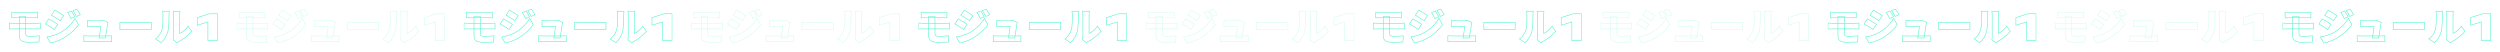 <?xml version="1.0" encoding="UTF-8"?> <svg xmlns="http://www.w3.org/2000/svg" width="8567" height="179" viewBox="0 0 8567 179" fill="none"> <g filter="url(#filter0_d_131_4241)"> <mask id="path-1-outside-1_131_4241" maskUnits="userSpaceOnUse" x="6262.95" y="17.23" width="716" height="120" fill="black"> <rect fill="white" x="6262.95" y="17.23" width="716" height="120"></rect> <path d="M6272.53 29.63V49.13C6276.56 48.87 6280.85 48.74 6285.66 48.74C6291.77 48.74 6336.1 48.74 6348.71 48.74C6353.52 48.74 6357.42 49 6360.93 49.13V29.63C6357.81 30.02 6353.13 30.28 6348.71 30.28C6336.1 30.28 6297.88 30.28 6285.66 30.28C6280.85 30.28 6276.56 29.89 6272.53 29.63ZM6319.98 77.73C6319.98 77.73 6319.98 47.83 6319.98 44.45H6298.27C6298.27 48.09 6298.27 72.14 6298.27 76.95C6298.27 83.06 6298.27 101.52 6298.27 109.58C6298.27 124.14 6303.86 132.98 6329.99 132.98C6342.08 132.98 6358.07 132.59 6365.61 132.2L6367.04 110.75C6357.03 111.79 6345.07 112.57 6333.89 112.57C6324.27 112.57 6319.98 110.75 6319.98 103.34C6319.98 98.92 6319.98 81.63 6319.98 77.73ZM6263.95 67.07V87.61C6268.11 87.35 6275.39 86.96 6279.29 86.96C6292.42 86.96 6347.41 86.96 6357.16 86.96C6360.02 86.96 6366.52 86.83 6370.42 87.35L6370.29 67.2C6366.65 67.46 6359.37 67.85 6356.64 67.85C6347.67 67.85 6292.68 67.85 6279.29 67.85C6275 67.85 6267.72 67.33 6263.95 67.07ZM6476.76 25.6L6463.76 30.93C6468.83 38.08 6470.91 42.37 6475.07 51.34L6488.46 45.62C6485.6 39.77 6480.66 31.45 6476.76 25.6ZM6495.22 19.23L6481.96 24.69C6487.03 31.58 6489.5 35.35 6494.05 44.32L6507.31 38.47C6504.19 32.88 6499.51 24.82 6495.22 19.23ZM6419.82 22.74L6408.38 40.16C6417.48 45.23 6430.74 53.68 6438.54 58.88L6450.24 41.46C6442.83 36.39 6428.92 27.68 6419.82 22.74ZM6393.17 114.65L6405 135.45C6416.18 133.63 6435.29 126.87 6448.55 119.46C6470.13 107.11 6488.72 90.86 6501.2 72.53L6489.11 50.95C6478.84 69.67 6460.12 88 6437.76 100.35C6423.07 108.28 6407.86 112.18 6393.17 114.65ZM6399.54 52.64L6388.1 70.06C6397.33 75 6410.46 83.58 6418.39 89.04L6429.96 71.36C6422.68 66.29 6408.9 57.58 6399.54 52.64ZM6602.04 64.99L6586.96 57.58C6585.01 58.62 6578.51 59.27 6575.52 59.27C6569.8 59.27 6553.16 59.27 6545.62 59.27C6542.11 59.27 6534.96 58.88 6531.32 58.36V79.03C6535.35 78.77 6541.46 78.38 6545.75 78.38C6549.65 78.38 6572.4 78.38 6577.47 78.38C6576.82 87.22 6573.31 108.67 6571.62 118.03H6593.33C6594.89 108.54 6599.31 79.94 6600.61 71.23C6600.87 69.67 6601.39 66.94 6602.04 64.99ZM6519.62 110.49V130.9C6525.08 130.64 6528.59 130.51 6533.53 130.51C6540.29 130.51 6594.11 130.51 6600.48 130.51C6604.25 130.51 6611.53 130.77 6614.39 130.9V110.62C6610.62 111.01 6603.73 111.27 6600.22 111.27C6594.24 111.27 6541.85 111.27 6533.53 111.27C6528.72 111.27 6523.26 110.88 6519.62 110.49ZM6642.99 64.6V89.43C6648.32 89.04 6658.07 88.65 6665.48 88.65C6683.94 88.65 6721.64 88.65 6734.51 88.65C6739.84 88.65 6747.12 89.3 6750.5 89.43V64.6C6746.73 64.86 6740.36 65.51 6734.51 65.51C6721.77 65.51 6684.07 65.51 6665.48 65.51C6659.11 65.51 6648.19 64.99 6642.99 64.6ZM6825.64 124.01L6838.77 134.8C6840.2 133.76 6841.89 132.2 6845.01 130.51C6859.44 123.1 6878.42 108.67 6888.95 95.28L6876.86 77.86C6868.8 89.3 6857.75 98.66 6848 102.69C6848 92.55 6848 50.43 6848 38.73C6848 32.36 6849.04 26.51 6849.04 26.51H6825.64C6825.64 26.51 6826.81 32.23 6826.81 38.6C6826.81 50.43 6826.81 105.81 6826.81 113.22C6826.81 117.25 6826.29 121.28 6825.64 124.01ZM6765.06 121.41L6784.3 134.15C6795.61 123.88 6803.54 111.01 6807.57 95.93C6810.95 82.8 6811.34 55.63 6811.34 39.64C6811.34 33.4 6812.38 26.51 6812.38 26.51H6789.24C6790.15 30.02 6790.67 33.79 6790.67 39.9C6790.67 56.15 6790.54 80.07 6786.9 90.73C6783.52 101 6776.89 113.22 6765.06 121.41ZM6944.56 127H6977.18V35.086H6949.95L6908.12 48.226V74.568L6944.56 63.206V127Z"></path> </mask> <path d="M6272.53 29.63V49.13C6276.56 48.87 6280.85 48.74 6285.66 48.74C6291.77 48.74 6336.1 48.74 6348.71 48.74C6353.52 48.74 6357.42 49 6360.93 49.13V29.63C6357.81 30.02 6353.13 30.28 6348.71 30.28C6336.1 30.28 6297.88 30.28 6285.66 30.28C6280.85 30.28 6276.56 29.89 6272.53 29.63ZM6319.98 77.73C6319.98 77.73 6319.98 47.83 6319.98 44.45H6298.27C6298.27 48.09 6298.27 72.14 6298.27 76.95C6298.27 83.06 6298.27 101.52 6298.27 109.58C6298.27 124.14 6303.86 132.98 6329.99 132.98C6342.08 132.98 6358.07 132.59 6365.61 132.2L6367.04 110.75C6357.03 111.79 6345.07 112.57 6333.89 112.57C6324.27 112.57 6319.98 110.75 6319.98 103.34C6319.98 98.92 6319.98 81.63 6319.98 77.73ZM6263.95 67.07V87.61C6268.11 87.35 6275.39 86.96 6279.29 86.96C6292.42 86.96 6347.41 86.96 6357.16 86.96C6360.02 86.96 6366.52 86.83 6370.42 87.35L6370.29 67.2C6366.65 67.46 6359.37 67.85 6356.64 67.85C6347.67 67.85 6292.68 67.85 6279.29 67.85C6275 67.85 6267.72 67.33 6263.95 67.07ZM6476.76 25.6L6463.76 30.93C6468.83 38.08 6470.91 42.37 6475.07 51.34L6488.46 45.62C6485.6 39.77 6480.66 31.45 6476.76 25.6ZM6495.22 19.23L6481.96 24.69C6487.03 31.58 6489.5 35.35 6494.05 44.32L6507.31 38.47C6504.19 32.88 6499.51 24.82 6495.22 19.23ZM6419.82 22.74L6408.38 40.16C6417.48 45.23 6430.74 53.68 6438.54 58.88L6450.24 41.46C6442.83 36.39 6428.92 27.68 6419.82 22.74ZM6393.17 114.65L6405 135.45C6416.18 133.63 6435.29 126.87 6448.55 119.46C6470.13 107.11 6488.72 90.86 6501.2 72.53L6489.11 50.95C6478.84 69.67 6460.12 88 6437.76 100.35C6423.07 108.28 6407.86 112.18 6393.17 114.65ZM6399.54 52.64L6388.1 70.06C6397.33 75 6410.46 83.58 6418.39 89.04L6429.96 71.36C6422.68 66.29 6408.9 57.58 6399.54 52.64ZM6602.04 64.99L6586.96 57.58C6585.01 58.62 6578.51 59.27 6575.52 59.27C6569.8 59.27 6553.16 59.27 6545.62 59.27C6542.11 59.27 6534.96 58.88 6531.32 58.36V79.03C6535.35 78.77 6541.46 78.38 6545.75 78.38C6549.65 78.38 6572.4 78.38 6577.47 78.38C6576.82 87.22 6573.31 108.67 6571.62 118.03H6593.33C6594.89 108.54 6599.31 79.94 6600.61 71.23C6600.87 69.67 6601.39 66.94 6602.04 64.99ZM6519.62 110.49V130.9C6525.08 130.64 6528.59 130.51 6533.53 130.51C6540.29 130.51 6594.11 130.51 6600.48 130.51C6604.25 130.51 6611.53 130.77 6614.39 130.9V110.62C6610.62 111.01 6603.73 111.27 6600.22 111.27C6594.24 111.27 6541.85 111.27 6533.53 111.27C6528.72 111.27 6523.26 110.88 6519.62 110.49ZM6642.99 64.6V89.43C6648.32 89.04 6658.07 88.65 6665.48 88.65C6683.94 88.65 6721.64 88.65 6734.51 88.65C6739.84 88.65 6747.12 89.3 6750.5 89.43V64.6C6746.73 64.86 6740.36 65.51 6734.51 65.51C6721.77 65.51 6684.07 65.51 6665.48 65.51C6659.11 65.51 6648.19 64.99 6642.99 64.6ZM6825.64 124.01L6838.77 134.8C6840.2 133.76 6841.89 132.2 6845.01 130.51C6859.44 123.1 6878.42 108.67 6888.95 95.28L6876.86 77.86C6868.8 89.3 6857.75 98.66 6848 102.69C6848 92.55 6848 50.43 6848 38.73C6848 32.36 6849.04 26.51 6849.04 26.51H6825.64C6825.64 26.51 6826.81 32.23 6826.81 38.6C6826.81 50.43 6826.81 105.81 6826.81 113.22C6826.81 117.25 6826.29 121.28 6825.64 124.01ZM6765.06 121.41L6784.3 134.15C6795.61 123.88 6803.54 111.01 6807.57 95.93C6810.95 82.8 6811.34 55.63 6811.34 39.64C6811.34 33.4 6812.38 26.51 6812.38 26.51H6789.24C6790.15 30.02 6790.67 33.79 6790.67 39.9C6790.67 56.15 6790.54 80.07 6786.9 90.73C6783.52 101 6776.89 113.22 6765.06 121.41ZM6944.56 127H6977.18V35.086H6949.95L6908.12 48.226V74.568L6944.56 63.206V127Z" stroke="#56F3CD" stroke-width="2" mask="url(#path-1-outside-1_131_4241)"></path> </g> <g filter="url(#filter1_d_131_4241)"> <mask id="path-2-outside-2_131_4241" maskUnits="userSpaceOnUse" x="1588.95" y="17.23" width="716" height="120" fill="black"> <rect fill="white" x="1588.95" y="17.23" width="716" height="120"></rect> <path d="M1598.53 29.63V49.13C1602.56 48.87 1606.85 48.74 1611.66 48.74C1617.77 48.74 1662.1 48.74 1674.71 48.74C1679.52 48.74 1683.42 49 1686.93 49.13V29.63C1683.81 30.02 1679.13 30.28 1674.71 30.28C1662.1 30.28 1623.88 30.28 1611.66 30.28C1606.85 30.28 1602.56 29.89 1598.53 29.63ZM1645.98 77.73C1645.98 77.73 1645.98 47.83 1645.98 44.45H1624.27C1624.27 48.09 1624.27 72.14 1624.27 76.95C1624.27 83.06 1624.27 101.52 1624.27 109.58C1624.27 124.14 1629.86 132.98 1655.99 132.98C1668.08 132.98 1684.07 132.59 1691.61 132.2L1693.04 110.75C1683.03 111.79 1671.07 112.57 1659.89 112.57C1650.27 112.57 1645.98 110.75 1645.98 103.34C1645.98 98.92 1645.98 81.63 1645.98 77.73ZM1589.95 67.07V87.61C1594.11 87.35 1601.39 86.96 1605.29 86.96C1618.42 86.96 1673.41 86.96 1683.16 86.96C1686.02 86.96 1692.52 86.83 1696.42 87.35L1696.29 67.2C1692.65 67.46 1685.37 67.85 1682.64 67.85C1673.67 67.85 1618.68 67.85 1605.29 67.85C1601 67.85 1593.72 67.33 1589.95 67.07ZM1802.76 25.6L1789.76 30.93C1794.83 38.08 1796.91 42.37 1801.07 51.34L1814.46 45.62C1811.6 39.77 1806.66 31.45 1802.76 25.6ZM1821.22 19.23L1807.96 24.69C1813.03 31.58 1815.5 35.35 1820.05 44.32L1833.31 38.47C1830.19 32.88 1825.51 24.82 1821.22 19.23ZM1745.82 22.74L1734.38 40.16C1743.48 45.23 1756.74 53.68 1764.54 58.88L1776.24 41.46C1768.83 36.39 1754.92 27.68 1745.82 22.74ZM1719.17 114.65L1731 135.45C1742.18 133.63 1761.29 126.87 1774.55 119.46C1796.13 107.11 1814.72 90.86 1827.2 72.53L1815.11 50.95C1804.84 69.67 1786.12 88 1763.76 100.35C1749.07 108.28 1733.86 112.18 1719.17 114.65ZM1725.54 52.64L1714.1 70.06C1723.33 75 1736.46 83.58 1744.39 89.04L1755.96 71.36C1748.68 66.29 1734.9 57.58 1725.54 52.64ZM1928.04 64.99L1912.96 57.58C1911.01 58.62 1904.51 59.27 1901.52 59.27C1895.8 59.27 1879.16 59.27 1871.62 59.27C1868.11 59.27 1860.96 58.88 1857.32 58.36V79.03C1861.35 78.77 1867.46 78.38 1871.75 78.38C1875.65 78.38 1898.4 78.38 1903.47 78.38C1902.82 87.22 1899.31 108.67 1897.62 118.03H1919.33C1920.89 108.54 1925.31 79.94 1926.61 71.23C1926.87 69.67 1927.39 66.94 1928.04 64.99ZM1845.62 110.49V130.9C1851.08 130.64 1854.59 130.51 1859.53 130.51C1866.29 130.51 1920.11 130.51 1926.48 130.51C1930.25 130.51 1937.53 130.77 1940.39 130.9V110.62C1936.62 111.01 1929.73 111.27 1926.22 111.27C1920.24 111.27 1867.85 111.27 1859.53 111.27C1854.72 111.27 1849.26 110.88 1845.62 110.49ZM1968.99 64.6V89.43C1974.32 89.04 1984.07 88.65 1991.48 88.65C2009.94 88.65 2047.64 88.65 2060.51 88.65C2065.84 88.65 2073.12 89.3 2076.5 89.43V64.6C2072.73 64.86 2066.36 65.51 2060.51 65.51C2047.77 65.51 2010.07 65.51 1991.48 65.51C1985.11 65.51 1974.19 64.99 1968.99 64.6ZM2151.64 124.01L2164.77 134.8C2166.2 133.76 2167.89 132.2 2171.01 130.51C2185.44 123.1 2204.42 108.67 2214.95 95.28L2202.86 77.86C2194.8 89.3 2183.75 98.66 2174 102.69C2174 92.55 2174 50.43 2174 38.73C2174 32.36 2175.04 26.51 2175.04 26.51H2151.64C2151.64 26.51 2152.81 32.23 2152.81 38.6C2152.81 50.43 2152.81 105.81 2152.81 113.22C2152.81 117.25 2152.29 121.28 2151.64 124.01ZM2091.06 121.41L2110.3 134.15C2121.61 123.88 2129.54 111.01 2133.57 95.93C2136.95 82.8 2137.34 55.63 2137.34 39.64C2137.34 33.4 2138.38 26.51 2138.38 26.51H2115.24C2116.15 30.02 2116.67 33.79 2116.67 39.9C2116.67 56.15 2116.54 80.07 2112.9 90.73C2109.52 101 2102.89 113.22 2091.06 121.41ZM2270.56 127H2303.18V35.086H2275.95L2234.12 48.226V74.568L2270.56 63.206V127Z"></path> </mask> <path d="M1598.53 29.63V49.13C1602.56 48.87 1606.85 48.74 1611.66 48.74C1617.77 48.74 1662.1 48.74 1674.71 48.74C1679.52 48.74 1683.42 49 1686.93 49.13V29.63C1683.81 30.02 1679.13 30.28 1674.71 30.28C1662.1 30.28 1623.88 30.28 1611.66 30.28C1606.85 30.28 1602.56 29.89 1598.53 29.63ZM1645.98 77.73C1645.98 77.73 1645.98 47.83 1645.98 44.45H1624.27C1624.27 48.09 1624.27 72.14 1624.27 76.95C1624.27 83.06 1624.27 101.52 1624.27 109.58C1624.27 124.14 1629.86 132.98 1655.99 132.98C1668.08 132.98 1684.07 132.59 1691.61 132.2L1693.04 110.75C1683.03 111.79 1671.07 112.57 1659.89 112.57C1650.27 112.57 1645.98 110.75 1645.98 103.34C1645.98 98.92 1645.98 81.63 1645.98 77.73ZM1589.95 67.07V87.61C1594.11 87.35 1601.39 86.96 1605.29 86.96C1618.42 86.96 1673.41 86.96 1683.16 86.96C1686.02 86.96 1692.52 86.83 1696.42 87.35L1696.29 67.2C1692.65 67.46 1685.37 67.85 1682.64 67.85C1673.67 67.85 1618.68 67.85 1605.29 67.85C1601 67.85 1593.72 67.33 1589.95 67.07ZM1802.76 25.6L1789.76 30.93C1794.83 38.08 1796.91 42.37 1801.07 51.34L1814.46 45.62C1811.6 39.77 1806.66 31.45 1802.76 25.6ZM1821.22 19.23L1807.96 24.69C1813.03 31.58 1815.5 35.35 1820.05 44.32L1833.31 38.47C1830.19 32.88 1825.51 24.82 1821.22 19.23ZM1745.82 22.74L1734.38 40.16C1743.48 45.23 1756.74 53.68 1764.54 58.88L1776.24 41.46C1768.83 36.39 1754.92 27.68 1745.82 22.74ZM1719.17 114.65L1731 135.45C1742.18 133.63 1761.29 126.87 1774.55 119.46C1796.13 107.11 1814.72 90.86 1827.2 72.53L1815.11 50.95C1804.84 69.67 1786.12 88 1763.76 100.35C1749.07 108.28 1733.86 112.18 1719.17 114.65ZM1725.54 52.64L1714.1 70.06C1723.33 75 1736.46 83.58 1744.39 89.04L1755.96 71.36C1748.68 66.29 1734.9 57.58 1725.54 52.64ZM1928.04 64.99L1912.96 57.58C1911.01 58.62 1904.51 59.27 1901.52 59.27C1895.8 59.27 1879.16 59.27 1871.62 59.27C1868.11 59.27 1860.96 58.88 1857.32 58.36V79.03C1861.35 78.77 1867.46 78.38 1871.75 78.38C1875.65 78.38 1898.4 78.38 1903.47 78.38C1902.82 87.22 1899.31 108.67 1897.62 118.03H1919.33C1920.89 108.54 1925.31 79.94 1926.61 71.23C1926.87 69.67 1927.39 66.94 1928.04 64.99ZM1845.62 110.49V130.9C1851.08 130.64 1854.59 130.51 1859.53 130.51C1866.29 130.51 1920.11 130.51 1926.48 130.51C1930.25 130.51 1937.53 130.77 1940.39 130.9V110.62C1936.62 111.01 1929.73 111.27 1926.22 111.27C1920.24 111.27 1867.85 111.27 1859.53 111.27C1854.72 111.27 1849.26 110.88 1845.62 110.49ZM1968.99 64.6V89.43C1974.32 89.04 1984.07 88.65 1991.48 88.65C2009.94 88.65 2047.64 88.65 2060.51 88.65C2065.84 88.65 2073.12 89.3 2076.5 89.43V64.6C2072.73 64.86 2066.36 65.51 2060.51 65.51C2047.77 65.51 2010.07 65.51 1991.48 65.51C1985.11 65.51 1974.19 64.99 1968.99 64.6ZM2151.64 124.01L2164.77 134.8C2166.2 133.76 2167.89 132.2 2171.01 130.51C2185.44 123.1 2204.42 108.67 2214.95 95.28L2202.86 77.86C2194.8 89.3 2183.75 98.66 2174 102.69C2174 92.55 2174 50.43 2174 38.73C2174 32.36 2175.04 26.51 2175.04 26.51H2151.64C2151.64 26.51 2152.81 32.23 2152.81 38.6C2152.81 50.43 2152.81 105.81 2152.81 113.22C2152.81 117.25 2152.29 121.28 2151.64 124.01ZM2091.06 121.41L2110.3 134.15C2121.61 123.88 2129.54 111.01 2133.57 95.93C2136.95 82.8 2137.34 55.63 2137.34 39.64C2137.34 33.4 2138.38 26.51 2138.38 26.51H2115.24C2116.15 30.02 2116.67 33.79 2116.67 39.9C2116.67 56.15 2116.54 80.07 2112.9 90.73C2109.52 101 2102.89 113.22 2091.06 121.41ZM2270.56 127H2303.18V35.086H2275.95L2234.12 48.226V74.568L2270.56 63.206V127Z" stroke="#56F3CD" stroke-width="2" mask="url(#path-2-outside-2_131_4241)"></path> </g> <g filter="url(#filter2_d_131_4241)"> <mask id="path-3-outside-3_131_4241" maskUnits="userSpaceOnUse" x="4704.81" y="17.23" width="716" height="120" fill="black"> <rect fill="white" x="4704.81" y="17.23" width="716" height="120"></rect> <path d="M4714.39 29.63V49.13C4718.42 48.87 4722.71 48.74 4727.52 48.74C4733.63 48.74 4777.96 48.74 4790.57 48.74C4795.38 48.74 4799.28 49 4802.79 49.13V29.63C4799.67 30.02 4794.99 30.28 4790.57 30.28C4777.96 30.28 4739.74 30.28 4727.52 30.28C4722.71 30.28 4718.42 29.89 4714.39 29.63ZM4761.84 77.73C4761.84 77.73 4761.84 47.83 4761.84 44.45H4740.13C4740.13 48.09 4740.13 72.14 4740.13 76.95C4740.13 83.06 4740.13 101.52 4740.13 109.58C4740.13 124.14 4745.72 132.98 4771.85 132.98C4783.94 132.98 4799.93 132.59 4807.47 132.2L4808.9 110.75C4798.89 111.79 4786.93 112.57 4775.75 112.57C4766.13 112.57 4761.84 110.75 4761.84 103.34C4761.84 98.92 4761.84 81.63 4761.84 77.73ZM4705.81 67.07V87.61C4709.97 87.35 4717.25 86.96 4721.15 86.96C4734.28 86.96 4789.27 86.96 4799.02 86.96C4801.88 86.96 4808.38 86.83 4812.28 87.35L4812.15 67.2C4808.51 67.46 4801.23 67.85 4798.5 67.85C4789.53 67.85 4734.54 67.85 4721.15 67.85C4716.86 67.85 4709.58 67.33 4705.81 67.07ZM4918.62 25.6L4905.62 30.93C4910.69 38.08 4912.77 42.37 4916.93 51.34L4930.32 45.62C4927.46 39.77 4922.52 31.45 4918.62 25.6ZM4937.08 19.23L4923.82 24.69C4928.89 31.58 4931.36 35.35 4935.91 44.32L4949.17 38.47C4946.05 32.88 4941.37 24.82 4937.08 19.23ZM4861.68 22.74L4850.24 40.16C4859.34 45.23 4872.6 53.68 4880.4 58.88L4892.1 41.46C4884.69 36.39 4870.78 27.68 4861.68 22.74ZM4835.03 114.65L4846.86 135.45C4858.04 133.63 4877.15 126.87 4890.41 119.46C4911.99 107.11 4930.58 90.86 4943.06 72.53L4930.97 50.95C4920.7 69.67 4901.98 88 4879.62 100.35C4864.93 108.28 4849.72 112.18 4835.03 114.65ZM4841.4 52.64L4829.96 70.06C4839.19 75 4852.32 83.58 4860.25 89.04L4871.82 71.36C4864.54 66.29 4850.76 57.58 4841.4 52.64ZM5043.9 64.99L5028.82 57.58C5026.87 58.62 5020.37 59.27 5017.38 59.27C5011.66 59.27 4995.02 59.27 4987.48 59.27C4983.97 59.27 4976.82 58.88 4973.18 58.36V79.03C4977.21 78.77 4983.32 78.38 4987.61 78.38C4991.51 78.38 5014.26 78.38 5019.33 78.38C5018.68 87.22 5015.17 108.67 5013.48 118.03H5035.19C5036.75 108.54 5041.17 79.94 5042.47 71.23C5042.73 69.67 5043.25 66.94 5043.9 64.99ZM4961.48 110.49V130.9C4966.94 130.64 4970.45 130.51 4975.39 130.51C4982.15 130.51 5035.97 130.51 5042.34 130.51C5046.11 130.51 5053.39 130.77 5056.25 130.9V110.62C5052.48 111.01 5045.59 111.27 5042.08 111.27C5036.1 111.27 4983.71 111.27 4975.39 111.27C4970.58 111.27 4965.12 110.88 4961.48 110.49ZM5084.85 64.6V89.43C5090.18 89.04 5099.93 88.65 5107.34 88.65C5125.8 88.65 5163.5 88.65 5176.37 88.65C5181.7 88.65 5188.98 89.3 5192.36 89.43V64.6C5188.59 64.86 5182.22 65.51 5176.37 65.51C5163.63 65.51 5125.93 65.51 5107.34 65.51C5100.97 65.51 5090.05 64.99 5084.85 64.6ZM5267.5 124.01L5280.63 134.8C5282.06 133.76 5283.75 132.2 5286.87 130.51C5301.3 123.1 5320.28 108.67 5330.81 95.28L5318.72 77.86C5310.66 89.3 5299.61 98.66 5289.86 102.69C5289.86 92.55 5289.86 50.43 5289.86 38.73C5289.86 32.36 5290.9 26.51 5290.9 26.51H5267.5C5267.5 26.51 5268.67 32.23 5268.67 38.6C5268.67 50.43 5268.67 105.81 5268.67 113.22C5268.67 117.25 5268.15 121.28 5267.5 124.01ZM5206.92 121.41L5226.16 134.15C5237.47 123.88 5245.4 111.01 5249.43 95.93C5252.81 82.8 5253.2 55.63 5253.2 39.64C5253.2 33.4 5254.24 26.51 5254.24 26.51H5231.1C5232.01 30.02 5232.53 33.79 5232.53 39.9C5232.53 56.15 5232.4 80.07 5228.76 90.73C5225.38 101 5218.75 113.22 5206.92 121.41ZM5386.42 127H5419.04V35.086H5391.81L5349.98 48.226V74.568L5386.42 63.206V127Z"></path> </mask> <path d="M4714.39 29.63V49.13C4718.42 48.87 4722.71 48.74 4727.52 48.74C4733.63 48.74 4777.96 48.74 4790.57 48.74C4795.38 48.74 4799.28 49 4802.79 49.13V29.63C4799.67 30.02 4794.99 30.28 4790.57 30.28C4777.96 30.28 4739.74 30.28 4727.52 30.28C4722.71 30.28 4718.42 29.89 4714.39 29.63ZM4761.84 77.73C4761.84 77.73 4761.84 47.83 4761.84 44.45H4740.13C4740.13 48.09 4740.13 72.14 4740.13 76.95C4740.13 83.06 4740.13 101.52 4740.13 109.58C4740.13 124.14 4745.72 132.98 4771.85 132.98C4783.94 132.98 4799.93 132.59 4807.47 132.2L4808.9 110.75C4798.89 111.79 4786.93 112.57 4775.75 112.57C4766.13 112.57 4761.84 110.75 4761.84 103.34C4761.84 98.92 4761.84 81.63 4761.84 77.73ZM4705.81 67.07V87.61C4709.97 87.35 4717.25 86.96 4721.15 86.96C4734.28 86.96 4789.27 86.96 4799.02 86.96C4801.88 86.96 4808.38 86.83 4812.28 87.35L4812.15 67.2C4808.51 67.46 4801.23 67.85 4798.5 67.85C4789.53 67.85 4734.54 67.85 4721.15 67.85C4716.86 67.85 4709.58 67.33 4705.81 67.07ZM4918.62 25.6L4905.62 30.93C4910.69 38.08 4912.77 42.37 4916.93 51.34L4930.32 45.62C4927.46 39.77 4922.52 31.45 4918.62 25.6ZM4937.08 19.23L4923.82 24.69C4928.89 31.58 4931.36 35.35 4935.91 44.32L4949.17 38.47C4946.05 32.88 4941.37 24.82 4937.08 19.23ZM4861.68 22.74L4850.24 40.16C4859.34 45.23 4872.6 53.68 4880.4 58.88L4892.1 41.46C4884.69 36.39 4870.78 27.68 4861.68 22.74ZM4835.03 114.65L4846.86 135.45C4858.04 133.63 4877.15 126.87 4890.41 119.46C4911.99 107.11 4930.58 90.86 4943.06 72.53L4930.97 50.95C4920.7 69.67 4901.98 88 4879.62 100.35C4864.93 108.28 4849.72 112.18 4835.03 114.65ZM4841.4 52.64L4829.96 70.06C4839.19 75 4852.32 83.58 4860.25 89.04L4871.82 71.36C4864.54 66.29 4850.76 57.58 4841.4 52.64ZM5043.9 64.99L5028.82 57.58C5026.87 58.62 5020.37 59.27 5017.38 59.27C5011.66 59.27 4995.02 59.27 4987.48 59.27C4983.97 59.27 4976.82 58.88 4973.18 58.36V79.03C4977.21 78.77 4983.32 78.38 4987.61 78.38C4991.51 78.38 5014.26 78.38 5019.33 78.38C5018.68 87.22 5015.17 108.67 5013.48 118.03H5035.19C5036.75 108.54 5041.17 79.94 5042.47 71.23C5042.73 69.67 5043.25 66.94 5043.9 64.99ZM4961.48 110.49V130.9C4966.94 130.64 4970.45 130.51 4975.39 130.51C4982.15 130.51 5035.97 130.51 5042.34 130.51C5046.11 130.51 5053.39 130.77 5056.25 130.9V110.62C5052.48 111.01 5045.59 111.27 5042.08 111.27C5036.1 111.27 4983.71 111.27 4975.39 111.27C4970.58 111.27 4965.12 110.88 4961.48 110.49ZM5084.85 64.6V89.43C5090.18 89.04 5099.93 88.65 5107.34 88.65C5125.8 88.65 5163.5 88.65 5176.37 88.65C5181.7 88.65 5188.98 89.3 5192.36 89.43V64.6C5188.59 64.86 5182.22 65.51 5176.37 65.51C5163.63 65.51 5125.93 65.51 5107.34 65.51C5100.97 65.51 5090.05 64.99 5084.85 64.6ZM5267.5 124.01L5280.63 134.8C5282.06 133.76 5283.75 132.2 5286.87 130.51C5301.3 123.1 5320.28 108.67 5330.81 95.28L5318.72 77.86C5310.66 89.3 5299.61 98.66 5289.86 102.69C5289.86 92.55 5289.86 50.43 5289.86 38.73C5289.86 32.36 5290.9 26.51 5290.9 26.51H5267.5C5267.5 26.51 5268.67 32.23 5268.67 38.6C5268.67 50.43 5268.67 105.81 5268.67 113.22C5268.67 117.25 5268.15 121.28 5267.5 124.01ZM5206.92 121.41L5226.16 134.15C5237.47 123.88 5245.4 111.01 5249.43 95.93C5252.81 82.8 5253.2 55.63 5253.2 39.64C5253.2 33.4 5254.24 26.51 5254.24 26.51H5231.1C5232.01 30.02 5232.53 33.79 5232.53 39.9C5232.53 56.15 5232.4 80.07 5228.76 90.73C5225.38 101 5218.75 113.22 5206.92 121.41ZM5386.42 127H5419.04V35.086H5391.81L5349.98 48.226V74.568L5386.42 63.206V127Z" stroke="#56F3CD" stroke-width="2" mask="url(#path-3-outside-3_131_4241)"></path> </g> <g filter="url(#filter3_d_131_4241)"> <mask id="path-4-outside-4_131_4241" maskUnits="userSpaceOnUse" x="30.809" y="17.23" width="716" height="120" fill="black"> <rect fill="white" x="30.809" y="17.23" width="716" height="120"></rect> <path d="M40.389 29.63V49.13C44.419 48.87 48.709 48.74 53.519 48.74C59.629 48.74 103.959 48.74 116.569 48.74C121.379 48.74 125.279 49 128.789 49.13V29.63C125.669 30.02 120.989 30.28 116.569 30.28C103.959 30.28 65.739 30.28 53.519 30.28C48.709 30.28 44.419 29.89 40.389 29.63ZM87.839 77.73C87.839 77.73 87.839 47.83 87.839 44.45H66.129C66.129 48.09 66.129 72.14 66.129 76.95C66.129 83.06 66.129 101.52 66.129 109.58C66.129 124.14 71.719 132.98 97.849 132.98C109.939 132.98 125.929 132.59 133.469 132.2L134.899 110.75C124.889 111.79 112.929 112.57 101.749 112.57C92.129 112.57 87.839 110.75 87.839 103.34C87.839 98.92 87.839 81.63 87.839 77.73ZM31.809 67.07V87.61C35.969 87.35 43.249 86.96 47.149 86.96C60.279 86.96 115.269 86.96 125.019 86.96C127.879 86.96 134.379 86.83 138.279 87.35L138.149 67.2C134.509 67.46 127.229 67.85 124.499 67.85C115.529 67.85 60.539 67.85 47.149 67.85C42.859 67.85 35.579 67.33 31.809 67.07ZM244.619 25.6L231.619 30.93C236.689 38.08 238.769 42.37 242.929 51.34L256.319 45.62C253.459 39.77 248.519 31.45 244.619 25.6ZM263.079 19.23L249.819 24.69C254.889 31.58 257.359 35.35 261.909 44.32L275.169 38.47C272.049 32.88 267.369 24.82 263.079 19.23ZM187.679 22.74L176.239 40.16C185.339 45.23 198.599 53.68 206.399 58.88L218.099 41.46C210.689 36.39 196.779 27.68 187.679 22.74ZM161.029 114.65L172.859 135.45C184.039 133.63 203.149 126.87 216.409 119.46C237.989 107.11 256.579 90.86 269.059 72.53L256.969 50.95C246.699 69.67 227.979 88 205.619 100.35C190.929 108.28 175.719 112.18 161.029 114.65ZM167.399 52.64L155.959 70.06C165.189 75 178.319 83.58 186.249 89.04L197.819 71.36C190.539 66.29 176.759 57.58 167.399 52.64ZM369.898 64.99L354.818 57.58C352.868 58.62 346.368 59.27 343.378 59.27C337.658 59.27 321.018 59.27 313.478 59.27C309.968 59.27 302.818 58.88 299.178 58.36V79.03C303.208 78.77 309.318 78.38 313.608 78.38C317.508 78.38 340.258 78.38 345.328 78.38C344.678 87.22 341.168 108.67 339.478 118.03H361.188C362.748 108.54 367.168 79.94 368.468 71.23C368.728 69.67 369.248 66.94 369.898 64.99ZM287.478 110.49V130.9C292.938 130.64 296.448 130.51 301.388 130.51C308.148 130.51 361.968 130.51 368.338 130.51C372.108 130.51 379.388 130.77 382.248 130.9V110.62C378.478 111.01 371.588 111.27 368.078 111.27C362.098 111.27 309.708 111.27 301.388 111.27C296.578 111.27 291.118 110.88 287.478 110.49ZM410.848 64.6V89.43C416.178 89.04 425.928 88.65 433.338 88.65C451.798 88.65 489.498 88.65 502.368 88.65C507.698 88.65 514.978 89.3 518.358 89.43V64.6C514.588 64.86 508.218 65.51 502.368 65.51C489.628 65.51 451.928 65.51 433.338 65.51C426.968 65.51 416.048 64.99 410.848 64.6ZM593.498 124.01L606.628 134.8C608.058 133.76 609.748 132.2 612.868 130.51C627.298 123.1 646.278 108.67 656.808 95.28L644.718 77.86C636.658 89.3 625.608 98.66 615.858 102.69C615.858 92.55 615.858 50.43 615.858 38.73C615.858 32.36 616.898 26.51 616.898 26.51H593.498C593.498 26.51 594.668 32.23 594.668 38.6C594.668 50.43 594.668 105.81 594.668 113.22C594.668 117.25 594.148 121.28 593.498 124.01ZM532.918 121.41L552.158 134.15C563.468 123.88 571.398 111.01 575.428 95.93C578.808 82.8 579.198 55.63 579.198 39.64C579.198 33.4 580.238 26.51 580.238 26.51H557.098C558.008 30.02 558.528 33.79 558.528 39.9C558.528 56.15 558.398 80.07 554.758 90.73C551.378 101 544.748 113.22 532.918 121.41ZM712.417 127H745.044V35.086H717.812L675.981 48.226V74.568L712.417 63.206V127Z"></path> </mask> <path d="M40.389 29.63V49.13C44.419 48.87 48.709 48.74 53.519 48.74C59.629 48.74 103.959 48.74 116.569 48.74C121.379 48.74 125.279 49 128.789 49.13V29.63C125.669 30.02 120.989 30.28 116.569 30.28C103.959 30.28 65.739 30.28 53.519 30.28C48.709 30.28 44.419 29.89 40.389 29.63ZM87.839 77.73C87.839 77.73 87.839 47.83 87.839 44.45H66.129C66.129 48.09 66.129 72.14 66.129 76.95C66.129 83.06 66.129 101.52 66.129 109.58C66.129 124.14 71.719 132.98 97.849 132.98C109.939 132.98 125.929 132.59 133.469 132.2L134.899 110.75C124.889 111.79 112.929 112.57 101.749 112.57C92.129 112.57 87.839 110.75 87.839 103.34C87.839 98.92 87.839 81.63 87.839 77.73ZM31.809 67.07V87.61C35.969 87.35 43.249 86.96 47.149 86.96C60.279 86.96 115.269 86.96 125.019 86.96C127.879 86.96 134.379 86.83 138.279 87.35L138.149 67.2C134.509 67.46 127.229 67.85 124.499 67.85C115.529 67.85 60.539 67.85 47.149 67.85C42.859 67.85 35.579 67.33 31.809 67.07ZM244.619 25.6L231.619 30.93C236.689 38.08 238.769 42.37 242.929 51.34L256.319 45.62C253.459 39.77 248.519 31.45 244.619 25.6ZM263.079 19.23L249.819 24.69C254.889 31.58 257.359 35.35 261.909 44.32L275.169 38.47C272.049 32.88 267.369 24.82 263.079 19.23ZM187.679 22.74L176.239 40.16C185.339 45.23 198.599 53.68 206.399 58.88L218.099 41.46C210.689 36.39 196.779 27.68 187.679 22.74ZM161.029 114.65L172.859 135.45C184.039 133.63 203.149 126.87 216.409 119.46C237.989 107.11 256.579 90.86 269.059 72.53L256.969 50.95C246.699 69.67 227.979 88 205.619 100.35C190.929 108.28 175.719 112.18 161.029 114.65ZM167.399 52.64L155.959 70.06C165.189 75 178.319 83.58 186.249 89.04L197.819 71.36C190.539 66.29 176.759 57.58 167.399 52.64ZM369.898 64.99L354.818 57.58C352.868 58.62 346.368 59.27 343.378 59.27C337.658 59.27 321.018 59.27 313.478 59.27C309.968 59.27 302.818 58.88 299.178 58.36V79.03C303.208 78.77 309.318 78.38 313.608 78.38C317.508 78.38 340.258 78.38 345.328 78.38C344.678 87.22 341.168 108.67 339.478 118.03H361.188C362.748 108.54 367.168 79.94 368.468 71.23C368.728 69.67 369.248 66.94 369.898 64.99ZM287.478 110.49V130.9C292.938 130.64 296.448 130.51 301.388 130.51C308.148 130.51 361.968 130.51 368.338 130.51C372.108 130.51 379.388 130.77 382.248 130.9V110.62C378.478 111.01 371.588 111.27 368.078 111.27C362.098 111.27 309.708 111.27 301.388 111.27C296.578 111.27 291.118 110.88 287.478 110.49ZM410.848 64.6V89.43C416.178 89.04 425.928 88.65 433.338 88.65C451.798 88.65 489.498 88.65 502.368 88.65C507.698 88.65 514.978 89.3 518.358 89.43V64.6C514.588 64.86 508.218 65.51 502.368 65.51C489.628 65.51 451.928 65.51 433.338 65.51C426.968 65.51 416.048 64.99 410.848 64.6ZM593.498 124.01L606.628 134.8C608.058 133.76 609.748 132.2 612.868 130.51C627.298 123.1 646.278 108.67 656.808 95.28L644.718 77.86C636.658 89.3 625.608 98.66 615.858 102.69C615.858 92.55 615.858 50.43 615.858 38.73C615.858 32.36 616.898 26.51 616.898 26.51H593.498C593.498 26.51 594.668 32.23 594.668 38.6C594.668 50.43 594.668 105.81 594.668 113.22C594.668 117.25 594.148 121.28 593.498 124.01ZM532.918 121.41L552.158 134.15C563.468 123.88 571.398 111.01 575.428 95.93C578.808 82.8 579.198 55.63 579.198 39.64C579.198 33.4 580.238 26.51 580.238 26.51H557.098C558.008 30.02 558.528 33.79 558.528 39.9C558.528 56.15 558.398 80.07 554.758 90.73C551.378 101 544.748 113.22 532.918 121.41ZM712.417 127H745.044V35.086H717.812L675.981 48.226V74.568L712.417 63.206V127Z" stroke="#56F3CD" stroke-width="2" mask="url(#path-4-outside-4_131_4241)"></path> </g> <g filter="url(#filter4_d_131_4241)"> <mask id="path-5-outside-5_131_4241" maskUnits="userSpaceOnUse" x="7821" y="17.23" width="716" height="120" fill="black"> <rect fill="white" x="7821" y="17.23" width="716" height="120"></rect> <path d="M7830.58 29.63V49.13C7834.61 48.87 7838.9 48.74 7843.71 48.74C7849.82 48.74 7894.15 48.74 7906.76 48.74C7911.57 48.74 7915.47 49 7918.98 49.13V29.63C7915.86 30.02 7911.18 30.28 7906.76 30.28C7894.15 30.28 7855.93 30.28 7843.71 30.28C7838.9 30.28 7834.61 29.89 7830.58 29.63ZM7878.03 77.73C7878.03 77.73 7878.03 47.83 7878.03 44.45H7856.32C7856.32 48.09 7856.32 72.14 7856.32 76.95C7856.32 83.06 7856.32 101.52 7856.32 109.58C7856.32 124.14 7861.91 132.98 7888.04 132.98C7900.13 132.98 7916.12 132.59 7923.66 132.2L7925.09 110.75C7915.08 111.79 7903.12 112.57 7891.94 112.57C7882.32 112.57 7878.03 110.75 7878.03 103.34C7878.03 98.92 7878.03 81.63 7878.03 77.73ZM7822 67.07V87.61C7826.16 87.35 7833.44 86.96 7837.34 86.96C7850.47 86.96 7905.46 86.96 7915.21 86.96C7918.07 86.96 7924.57 86.83 7928.47 87.35L7928.34 67.2C7924.7 67.46 7917.42 67.85 7914.69 67.85C7905.72 67.85 7850.73 67.85 7837.34 67.85C7833.05 67.85 7825.77 67.33 7822 67.07ZM8034.81 25.6L8021.81 30.93C8026.88 38.08 8028.96 42.37 8033.12 51.34L8046.51 45.62C8043.65 39.77 8038.71 31.45 8034.81 25.6ZM8053.27 19.23L8040.01 24.69C8045.08 31.58 8047.55 35.35 8052.1 44.32L8065.36 38.47C8062.24 32.88 8057.56 24.82 8053.27 19.23ZM7977.87 22.74L7966.43 40.16C7975.53 45.23 7988.79 53.68 7996.59 58.88L8008.29 41.46C8000.88 36.39 7986.97 27.68 7977.87 22.74ZM7951.22 114.65L7963.05 135.45C7974.23 133.63 7993.34 126.87 8006.6 119.46C8028.18 107.11 8046.77 90.86 8059.25 72.53L8047.16 50.95C8036.89 69.67 8018.17 88 7995.81 100.35C7981.12 108.28 7965.91 112.18 7951.22 114.65ZM7957.59 52.64L7946.15 70.06C7955.38 75 7968.51 83.58 7976.44 89.04L7988.01 71.36C7980.73 66.29 7966.95 57.58 7957.59 52.64ZM8160.09 64.99L8145.01 57.58C8143.06 58.62 8136.56 59.27 8133.57 59.27C8127.85 59.27 8111.21 59.27 8103.67 59.27C8100.16 59.27 8093.01 58.88 8089.37 58.36V79.03C8093.4 78.77 8099.51 78.38 8103.8 78.38C8107.7 78.38 8130.45 78.38 8135.52 78.38C8134.87 87.22 8131.36 108.67 8129.67 118.03H8151.38C8152.94 108.54 8157.36 79.94 8158.66 71.23C8158.92 69.67 8159.44 66.94 8160.09 64.99ZM8077.67 110.49V130.9C8083.13 130.64 8086.64 130.51 8091.58 130.51C8098.34 130.51 8152.16 130.51 8158.53 130.51C8162.3 130.51 8169.58 130.77 8172.44 130.9V110.62C8168.67 111.01 8161.78 111.27 8158.27 111.27C8152.29 111.27 8099.9 111.27 8091.58 111.27C8086.77 111.27 8081.31 110.88 8077.67 110.49ZM8201.04 64.6V89.43C8206.37 89.04 8216.12 88.65 8223.53 88.65C8241.99 88.65 8279.69 88.65 8292.56 88.65C8297.89 88.65 8305.17 89.3 8308.55 89.43V64.6C8304.78 64.86 8298.41 65.51 8292.56 65.51C8279.82 65.51 8242.12 65.51 8223.53 65.51C8217.16 65.51 8206.24 64.99 8201.04 64.6ZM8383.69 124.01L8396.82 134.8C8398.25 133.76 8399.94 132.2 8403.06 130.51C8417.49 123.1 8436.47 108.67 8447 95.28L8434.91 77.86C8426.85 89.3 8415.8 98.66 8406.05 102.69C8406.05 92.55 8406.05 50.43 8406.05 38.73C8406.05 32.36 8407.09 26.51 8407.09 26.51H8383.69C8383.69 26.51 8384.86 32.23 8384.86 38.6C8384.86 50.43 8384.86 105.81 8384.86 113.22C8384.86 117.25 8384.34 121.28 8383.69 124.01ZM8323.11 121.41L8342.35 134.15C8353.66 123.88 8361.59 111.01 8365.62 95.93C8369 82.8 8369.39 55.63 8369.39 39.64C8369.39 33.4 8370.43 26.51 8370.43 26.51H8347.29C8348.2 30.02 8348.72 33.79 8348.72 39.9C8348.72 56.15 8348.59 80.07 8344.95 90.73C8341.57 101 8334.94 113.22 8323.11 121.41ZM8502.61 127H8535.24V35.086H8508L8466.17 48.226V74.568L8502.61 63.206V127Z"></path> </mask> <path d="M7830.58 29.63V49.13C7834.61 48.87 7838.9 48.74 7843.71 48.74C7849.82 48.74 7894.15 48.74 7906.76 48.74C7911.57 48.74 7915.47 49 7918.98 49.13V29.63C7915.86 30.02 7911.18 30.28 7906.76 30.28C7894.15 30.28 7855.93 30.28 7843.71 30.28C7838.9 30.28 7834.61 29.89 7830.58 29.63ZM7878.03 77.73C7878.03 77.73 7878.03 47.83 7878.03 44.45H7856.32C7856.32 48.09 7856.32 72.14 7856.32 76.95C7856.32 83.06 7856.32 101.52 7856.32 109.58C7856.32 124.14 7861.91 132.98 7888.04 132.98C7900.13 132.98 7916.12 132.59 7923.66 132.2L7925.09 110.75C7915.08 111.79 7903.12 112.57 7891.94 112.57C7882.32 112.57 7878.03 110.75 7878.03 103.34C7878.03 98.92 7878.03 81.63 7878.03 77.73ZM7822 67.07V87.61C7826.16 87.35 7833.44 86.96 7837.34 86.96C7850.47 86.96 7905.46 86.96 7915.21 86.96C7918.07 86.96 7924.57 86.83 7928.47 87.35L7928.34 67.2C7924.7 67.46 7917.42 67.85 7914.69 67.85C7905.72 67.85 7850.73 67.85 7837.34 67.85C7833.05 67.85 7825.77 67.33 7822 67.07ZM8034.81 25.6L8021.81 30.93C8026.88 38.08 8028.96 42.37 8033.12 51.34L8046.51 45.62C8043.65 39.77 8038.71 31.45 8034.81 25.6ZM8053.27 19.23L8040.01 24.69C8045.08 31.58 8047.55 35.35 8052.1 44.32L8065.36 38.47C8062.24 32.88 8057.56 24.82 8053.27 19.23ZM7977.87 22.74L7966.43 40.16C7975.53 45.23 7988.79 53.68 7996.59 58.88L8008.29 41.46C8000.88 36.39 7986.97 27.68 7977.87 22.74ZM7951.22 114.65L7963.05 135.45C7974.23 133.63 7993.34 126.87 8006.6 119.46C8028.18 107.11 8046.77 90.86 8059.25 72.53L8047.16 50.95C8036.89 69.67 8018.17 88 7995.81 100.35C7981.12 108.28 7965.91 112.18 7951.22 114.65ZM7957.59 52.64L7946.15 70.06C7955.38 75 7968.51 83.58 7976.44 89.04L7988.01 71.36C7980.73 66.29 7966.95 57.58 7957.59 52.64ZM8160.09 64.99L8145.01 57.58C8143.06 58.62 8136.56 59.27 8133.57 59.27C8127.85 59.27 8111.21 59.27 8103.67 59.27C8100.16 59.27 8093.01 58.88 8089.37 58.36V79.03C8093.4 78.77 8099.51 78.38 8103.8 78.38C8107.7 78.38 8130.45 78.38 8135.52 78.38C8134.87 87.22 8131.36 108.67 8129.67 118.03H8151.38C8152.94 108.54 8157.36 79.94 8158.66 71.23C8158.92 69.67 8159.44 66.94 8160.09 64.99ZM8077.67 110.49V130.9C8083.13 130.64 8086.64 130.51 8091.58 130.51C8098.34 130.51 8152.16 130.51 8158.53 130.51C8162.3 130.51 8169.58 130.77 8172.44 130.9V110.62C8168.67 111.01 8161.78 111.27 8158.27 111.27C8152.29 111.27 8099.9 111.27 8091.58 111.27C8086.77 111.27 8081.31 110.88 8077.67 110.49ZM8201.04 64.6V89.43C8206.37 89.04 8216.12 88.65 8223.53 88.65C8241.99 88.65 8279.69 88.65 8292.56 88.65C8297.89 88.65 8305.17 89.3 8308.55 89.43V64.6C8304.78 64.86 8298.41 65.51 8292.56 65.51C8279.82 65.51 8242.12 65.51 8223.53 65.51C8217.16 65.51 8206.24 64.99 8201.04 64.6ZM8383.69 124.01L8396.82 134.8C8398.25 133.76 8399.94 132.2 8403.06 130.51C8417.49 123.1 8436.47 108.67 8447 95.28L8434.91 77.86C8426.85 89.3 8415.8 98.66 8406.05 102.69C8406.05 92.55 8406.05 50.43 8406.05 38.73C8406.05 32.36 8407.09 26.51 8407.09 26.51H8383.69C8383.69 26.51 8384.86 32.23 8384.86 38.6C8384.86 50.43 8384.86 105.81 8384.86 113.22C8384.86 117.25 8384.34 121.28 8383.69 124.01ZM8323.11 121.41L8342.35 134.15C8353.66 123.88 8361.59 111.01 8365.62 95.93C8369 82.8 8369.39 55.63 8369.39 39.64C8369.39 33.4 8370.43 26.51 8370.43 26.51H8347.29C8348.2 30.02 8348.72 33.79 8348.72 39.9C8348.72 56.15 8348.59 80.07 8344.95 90.73C8341.57 101 8334.94 113.22 8323.11 121.41ZM8502.61 127H8535.24V35.086H8508L8466.17 48.226V74.568L8502.61 63.206V127Z" stroke="#56F3CD" stroke-width="2" mask="url(#path-5-outside-5_131_4241)"></path> </g> <g filter="url(#filter5_d_131_4241)"> <mask id="path-6-outside-6_131_4241" maskUnits="userSpaceOnUse" x="3147" y="17.23" width="716" height="120" fill="black"> <rect fill="white" x="3147" y="17.23" width="716" height="120"></rect> <path d="M3156.58 29.63V49.13C3160.61 48.87 3164.9 48.74 3169.71 48.74C3175.82 48.74 3220.15 48.74 3232.76 48.74C3237.57 48.74 3241.47 49 3244.98 49.13V29.63C3241.86 30.02 3237.18 30.28 3232.76 30.28C3220.15 30.28 3181.93 30.28 3169.71 30.28C3164.9 30.28 3160.61 29.89 3156.58 29.63ZM3204.03 77.73C3204.03 77.73 3204.03 47.83 3204.03 44.45H3182.32C3182.32 48.09 3182.32 72.14 3182.32 76.95C3182.32 83.06 3182.32 101.52 3182.32 109.58C3182.32 124.14 3187.91 132.98 3214.04 132.98C3226.13 132.98 3242.12 132.59 3249.66 132.2L3251.09 110.75C3241.08 111.79 3229.12 112.57 3217.94 112.57C3208.32 112.57 3204.03 110.75 3204.03 103.34C3204.03 98.92 3204.03 81.63 3204.03 77.73ZM3148 67.07V87.61C3152.16 87.35 3159.44 86.96 3163.34 86.96C3176.47 86.96 3231.46 86.96 3241.21 86.96C3244.07 86.96 3250.57 86.83 3254.47 87.35L3254.34 67.2C3250.7 67.46 3243.42 67.85 3240.69 67.85C3231.72 67.85 3176.73 67.85 3163.34 67.85C3159.05 67.85 3151.77 67.33 3148 67.07ZM3360.81 25.6L3347.81 30.93C3352.88 38.08 3354.96 42.37 3359.12 51.34L3372.51 45.62C3369.65 39.77 3364.71 31.45 3360.81 25.6ZM3379.27 19.23L3366.01 24.69C3371.08 31.58 3373.55 35.35 3378.1 44.32L3391.36 38.47C3388.24 32.88 3383.56 24.82 3379.27 19.23ZM3303.87 22.74L3292.43 40.16C3301.53 45.23 3314.79 53.68 3322.59 58.88L3334.29 41.46C3326.88 36.39 3312.97 27.68 3303.87 22.74ZM3277.22 114.65L3289.05 135.45C3300.23 133.63 3319.34 126.87 3332.6 119.46C3354.18 107.11 3372.77 90.86 3385.25 72.53L3373.16 50.95C3362.89 69.67 3344.17 88 3321.81 100.35C3307.12 108.28 3291.91 112.18 3277.22 114.65ZM3283.59 52.64L3272.15 70.06C3281.38 75 3294.51 83.58 3302.44 89.04L3314.01 71.36C3306.73 66.29 3292.95 57.58 3283.59 52.64ZM3486.09 64.99L3471.01 57.58C3469.06 58.62 3462.56 59.27 3459.57 59.27C3453.85 59.27 3437.21 59.27 3429.67 59.27C3426.16 59.27 3419.01 58.88 3415.37 58.36V79.03C3419.4 78.77 3425.51 78.38 3429.8 78.38C3433.7 78.38 3456.45 78.38 3461.52 78.38C3460.87 87.22 3457.36 108.67 3455.67 118.03H3477.38C3478.94 108.54 3483.36 79.94 3484.66 71.23C3484.92 69.67 3485.44 66.94 3486.09 64.99ZM3403.67 110.49V130.9C3409.13 130.64 3412.64 130.51 3417.58 130.51C3424.34 130.51 3478.16 130.51 3484.53 130.51C3488.3 130.51 3495.58 130.77 3498.44 130.9V110.62C3494.67 111.01 3487.78 111.27 3484.27 111.27C3478.29 111.27 3425.9 111.27 3417.58 111.27C3412.77 111.27 3407.31 110.88 3403.67 110.49ZM3527.04 64.6V89.43C3532.37 89.04 3542.12 88.65 3549.53 88.65C3567.99 88.65 3605.69 88.65 3618.56 88.65C3623.89 88.65 3631.17 89.3 3634.55 89.43V64.6C3630.78 64.86 3624.41 65.51 3618.56 65.51C3605.82 65.51 3568.12 65.51 3549.53 65.51C3543.16 65.51 3532.24 64.99 3527.04 64.6ZM3709.69 124.01L3722.82 134.8C3724.25 133.76 3725.94 132.2 3729.06 130.51C3743.49 123.1 3762.47 108.67 3773 95.28L3760.91 77.86C3752.85 89.3 3741.8 98.66 3732.05 102.69C3732.05 92.55 3732.05 50.43 3732.05 38.73C3732.05 32.36 3733.09 26.51 3733.09 26.51H3709.69C3709.69 26.51 3710.86 32.23 3710.86 38.6C3710.86 50.43 3710.86 105.81 3710.86 113.22C3710.86 117.25 3710.34 121.28 3709.69 124.01ZM3649.11 121.41L3668.35 134.15C3679.66 123.88 3687.59 111.01 3691.62 95.93C3695 82.8 3695.39 55.63 3695.39 39.64C3695.39 33.4 3696.43 26.51 3696.43 26.51H3673.29C3674.2 30.02 3674.72 33.79 3674.72 39.9C3674.72 56.15 3674.59 80.07 3670.95 90.73C3667.57 101 3660.94 113.22 3649.11 121.41ZM3828.61 127H3861.24V35.086H3834L3792.17 48.226V74.568L3828.61 63.206V127Z"></path> </mask> <path d="M3156.58 29.63V49.13C3160.61 48.87 3164.9 48.74 3169.71 48.74C3175.82 48.74 3220.15 48.74 3232.76 48.74C3237.57 48.74 3241.47 49 3244.98 49.13V29.63C3241.86 30.02 3237.18 30.28 3232.76 30.28C3220.15 30.28 3181.93 30.28 3169.71 30.28C3164.9 30.28 3160.61 29.89 3156.58 29.63ZM3204.03 77.73C3204.03 77.73 3204.03 47.83 3204.03 44.45H3182.32C3182.32 48.09 3182.32 72.14 3182.32 76.95C3182.32 83.06 3182.32 101.52 3182.32 109.58C3182.32 124.14 3187.91 132.98 3214.04 132.98C3226.13 132.98 3242.12 132.59 3249.66 132.2L3251.09 110.75C3241.08 111.79 3229.12 112.57 3217.94 112.57C3208.32 112.57 3204.03 110.75 3204.03 103.34C3204.03 98.92 3204.03 81.63 3204.03 77.73ZM3148 67.07V87.61C3152.16 87.35 3159.44 86.96 3163.34 86.96C3176.47 86.96 3231.46 86.96 3241.21 86.96C3244.07 86.96 3250.57 86.83 3254.47 87.35L3254.34 67.2C3250.7 67.46 3243.42 67.85 3240.69 67.85C3231.72 67.85 3176.73 67.85 3163.34 67.85C3159.05 67.85 3151.77 67.33 3148 67.07ZM3360.81 25.6L3347.81 30.93C3352.88 38.08 3354.96 42.37 3359.12 51.34L3372.51 45.62C3369.65 39.77 3364.71 31.45 3360.81 25.6ZM3379.27 19.23L3366.01 24.69C3371.08 31.58 3373.55 35.35 3378.1 44.32L3391.36 38.47C3388.24 32.88 3383.56 24.82 3379.27 19.23ZM3303.87 22.74L3292.43 40.16C3301.53 45.23 3314.79 53.68 3322.59 58.88L3334.29 41.46C3326.88 36.39 3312.97 27.68 3303.87 22.74ZM3277.22 114.65L3289.05 135.45C3300.23 133.63 3319.34 126.87 3332.6 119.46C3354.18 107.11 3372.77 90.86 3385.25 72.53L3373.16 50.95C3362.89 69.67 3344.17 88 3321.81 100.35C3307.12 108.28 3291.91 112.18 3277.22 114.65ZM3283.59 52.64L3272.15 70.06C3281.38 75 3294.51 83.58 3302.44 89.04L3314.01 71.36C3306.73 66.29 3292.95 57.58 3283.59 52.64ZM3486.09 64.99L3471.01 57.58C3469.06 58.62 3462.56 59.27 3459.57 59.27C3453.85 59.27 3437.21 59.27 3429.67 59.27C3426.16 59.27 3419.01 58.88 3415.37 58.36V79.03C3419.4 78.77 3425.51 78.38 3429.8 78.38C3433.7 78.38 3456.45 78.38 3461.52 78.38C3460.87 87.22 3457.36 108.67 3455.67 118.03H3477.38C3478.94 108.54 3483.36 79.94 3484.66 71.23C3484.92 69.67 3485.44 66.94 3486.09 64.99ZM3403.67 110.49V130.9C3409.13 130.64 3412.64 130.51 3417.58 130.51C3424.34 130.51 3478.16 130.51 3484.53 130.51C3488.3 130.51 3495.58 130.77 3498.44 130.9V110.62C3494.67 111.01 3487.78 111.27 3484.27 111.27C3478.29 111.27 3425.9 111.27 3417.58 111.27C3412.77 111.27 3407.31 110.88 3403.67 110.49ZM3527.04 64.6V89.43C3532.37 89.04 3542.12 88.65 3549.53 88.65C3567.99 88.65 3605.69 88.65 3618.56 88.65C3623.89 88.65 3631.17 89.3 3634.55 89.43V64.6C3630.78 64.86 3624.41 65.51 3618.56 65.51C3605.82 65.51 3568.12 65.51 3549.53 65.51C3543.16 65.51 3532.24 64.99 3527.04 64.6ZM3709.69 124.01L3722.82 134.8C3724.25 133.76 3725.94 132.2 3729.06 130.51C3743.49 123.1 3762.47 108.67 3773 95.28L3760.91 77.86C3752.85 89.3 3741.8 98.66 3732.05 102.69C3732.05 92.55 3732.05 50.43 3732.05 38.73C3732.05 32.36 3733.09 26.51 3733.09 26.51H3709.69C3709.69 26.51 3710.86 32.23 3710.86 38.6C3710.86 50.43 3710.86 105.81 3710.86 113.22C3710.86 117.25 3710.34 121.28 3709.69 124.01ZM3649.11 121.41L3668.35 134.15C3679.66 123.88 3687.59 111.01 3691.62 95.93C3695 82.8 3695.39 55.63 3695.39 39.64C3695.39 33.4 3696.43 26.51 3696.43 26.51H3673.29C3674.2 30.02 3674.72 33.79 3674.72 39.9C3674.72 56.15 3674.59 80.07 3670.95 90.73C3667.57 101 3660.94 113.22 3649.11 121.41ZM3828.61 127H3861.24V35.086H3834L3792.17 48.226V74.568L3828.61 63.206V127Z" stroke="#56F3CD" stroke-width="2" mask="url(#path-6-outside-6_131_4241)"></path> </g> <g opacity="0.25" filter="url(#filter6_d_131_4241)"> <mask id="path-7-outside-7_131_4241" maskUnits="userSpaceOnUse" x="5483.88" y="17.23" width="716" height="120" fill="black"> <rect fill="white" x="5483.88" y="17.23" width="716" height="120"></rect> <path d="M5493.46 29.63V49.13C5497.49 48.87 5501.78 48.74 5506.59 48.74C5512.7 48.74 5557.03 48.74 5569.64 48.74C5574.45 48.74 5578.35 49 5581.86 49.13V29.63C5578.74 30.02 5574.06 30.28 5569.64 30.28C5557.03 30.28 5518.81 30.28 5506.59 30.28C5501.78 30.28 5497.49 29.89 5493.46 29.63ZM5540.91 77.73C5540.91 77.73 5540.91 47.83 5540.91 44.45H5519.2C5519.2 48.09 5519.2 72.14 5519.2 76.95C5519.2 83.06 5519.2 101.52 5519.2 109.58C5519.2 124.14 5524.79 132.98 5550.92 132.98C5563.01 132.98 5579 132.59 5586.54 132.2L5587.97 110.75C5577.96 111.79 5566 112.57 5554.82 112.57C5545.2 112.57 5540.91 110.75 5540.91 103.34C5540.91 98.92 5540.91 81.63 5540.91 77.73ZM5484.88 67.07V87.61C5489.04 87.35 5496.32 86.96 5500.22 86.96C5513.35 86.96 5568.34 86.96 5578.09 86.96C5580.95 86.96 5587.45 86.83 5591.35 87.35L5591.22 67.2C5587.58 67.46 5580.3 67.85 5577.57 67.85C5568.6 67.85 5513.61 67.85 5500.22 67.85C5495.93 67.85 5488.65 67.33 5484.88 67.07ZM5697.69 25.6L5684.69 30.93C5689.76 38.08 5691.84 42.37 5696 51.34L5709.39 45.62C5706.53 39.77 5701.59 31.45 5697.69 25.6ZM5716.15 19.23L5702.89 24.69C5707.96 31.58 5710.43 35.35 5714.98 44.32L5728.24 38.47C5725.12 32.88 5720.44 24.82 5716.15 19.23ZM5640.75 22.74L5629.31 40.16C5638.41 45.23 5651.67 53.68 5659.47 58.88L5671.17 41.46C5663.76 36.39 5649.85 27.68 5640.75 22.74ZM5614.1 114.65L5625.93 135.45C5637.11 133.63 5656.22 126.87 5669.48 119.46C5691.06 107.11 5709.65 90.86 5722.13 72.53L5710.04 50.95C5699.77 69.67 5681.05 88 5658.69 100.35C5644 108.28 5628.79 112.18 5614.1 114.65ZM5620.47 52.64L5609.03 70.06C5618.26 75 5631.39 83.58 5639.32 89.04L5650.89 71.36C5643.61 66.29 5629.83 57.58 5620.47 52.64ZM5822.97 64.99L5807.89 57.58C5805.94 58.62 5799.44 59.27 5796.45 59.27C5790.73 59.27 5774.09 59.27 5766.55 59.27C5763.04 59.27 5755.89 58.88 5752.25 58.36V79.03C5756.28 78.77 5762.39 78.38 5766.68 78.38C5770.58 78.38 5793.33 78.38 5798.4 78.38C5797.75 87.22 5794.24 108.67 5792.55 118.03H5814.26C5815.82 108.54 5820.24 79.94 5821.54 71.23C5821.8 69.67 5822.32 66.94 5822.97 64.99ZM5740.55 110.49V130.9C5746.01 130.64 5749.52 130.51 5754.46 130.51C5761.22 130.51 5815.04 130.51 5821.41 130.51C5825.18 130.51 5832.46 130.77 5835.32 130.9V110.62C5831.55 111.01 5824.66 111.27 5821.15 111.27C5815.17 111.27 5762.78 111.27 5754.46 111.27C5749.65 111.27 5744.19 110.88 5740.55 110.49ZM5863.92 64.6V89.43C5869.25 89.04 5879 88.65 5886.41 88.65C5904.87 88.65 5942.57 88.65 5955.44 88.65C5960.77 88.65 5968.05 89.3 5971.43 89.43V64.6C5967.66 64.86 5961.29 65.51 5955.44 65.51C5942.7 65.51 5905 65.51 5886.41 65.51C5880.04 65.51 5869.12 64.99 5863.92 64.6ZM6046.57 124.01L6059.7 134.8C6061.13 133.76 6062.82 132.2 6065.94 130.51C6080.37 123.1 6099.35 108.67 6109.88 95.28L6097.79 77.86C6089.73 89.3 6078.68 98.66 6068.93 102.69C6068.93 92.55 6068.93 50.43 6068.93 38.73C6068.93 32.36 6069.97 26.51 6069.97 26.51H6046.57C6046.57 26.51 6047.74 32.23 6047.74 38.6C6047.74 50.43 6047.74 105.81 6047.74 113.22C6047.74 117.25 6047.22 121.28 6046.57 124.01ZM5985.99 121.41L6005.23 134.15C6016.54 123.88 6024.47 111.01 6028.5 95.93C6031.88 82.8 6032.27 55.63 6032.27 39.64C6032.27 33.4 6033.31 26.51 6033.31 26.51H6010.17C6011.08 30.02 6011.6 33.79 6011.6 39.9C6011.6 56.15 6011.47 80.07 6007.83 90.73C6004.45 101 5997.82 113.22 5985.99 121.41ZM6165.49 127H6198.11V35.086H6170.88L6129.05 48.226V74.568L6165.49 63.206V127Z"></path> </mask> <path d="M5493.46 29.63V49.13C5497.49 48.87 5501.78 48.74 5506.59 48.74C5512.7 48.74 5557.03 48.74 5569.64 48.74C5574.45 48.74 5578.35 49 5581.86 49.13V29.63C5578.74 30.02 5574.06 30.28 5569.64 30.28C5557.03 30.28 5518.81 30.28 5506.59 30.28C5501.78 30.28 5497.49 29.89 5493.46 29.63ZM5540.91 77.73C5540.91 77.73 5540.91 47.83 5540.91 44.45H5519.2C5519.2 48.09 5519.2 72.14 5519.2 76.95C5519.2 83.06 5519.2 101.52 5519.2 109.58C5519.2 124.14 5524.79 132.98 5550.92 132.98C5563.01 132.98 5579 132.59 5586.54 132.2L5587.97 110.75C5577.96 111.79 5566 112.57 5554.82 112.57C5545.2 112.57 5540.91 110.75 5540.91 103.34C5540.91 98.92 5540.91 81.63 5540.91 77.73ZM5484.88 67.07V87.61C5489.04 87.35 5496.32 86.96 5500.22 86.96C5513.35 86.96 5568.34 86.96 5578.09 86.96C5580.95 86.96 5587.45 86.83 5591.35 87.35L5591.22 67.2C5587.58 67.46 5580.3 67.85 5577.57 67.85C5568.6 67.85 5513.61 67.85 5500.22 67.85C5495.93 67.85 5488.65 67.33 5484.88 67.07ZM5697.69 25.6L5684.69 30.93C5689.76 38.08 5691.84 42.37 5696 51.34L5709.39 45.62C5706.53 39.77 5701.59 31.45 5697.69 25.6ZM5716.15 19.23L5702.89 24.69C5707.96 31.58 5710.43 35.35 5714.98 44.32L5728.24 38.47C5725.12 32.88 5720.44 24.82 5716.15 19.23ZM5640.75 22.74L5629.31 40.16C5638.41 45.23 5651.67 53.68 5659.47 58.88L5671.17 41.46C5663.76 36.39 5649.85 27.68 5640.75 22.74ZM5614.1 114.65L5625.93 135.45C5637.11 133.63 5656.22 126.87 5669.48 119.46C5691.06 107.11 5709.65 90.86 5722.13 72.53L5710.04 50.95C5699.77 69.67 5681.05 88 5658.69 100.35C5644 108.28 5628.79 112.18 5614.1 114.65ZM5620.47 52.64L5609.03 70.06C5618.26 75 5631.39 83.58 5639.32 89.04L5650.89 71.36C5643.61 66.29 5629.83 57.58 5620.47 52.64ZM5822.97 64.99L5807.89 57.58C5805.94 58.62 5799.44 59.27 5796.45 59.27C5790.73 59.27 5774.09 59.27 5766.55 59.27C5763.04 59.27 5755.89 58.88 5752.25 58.36V79.03C5756.28 78.77 5762.39 78.38 5766.68 78.38C5770.58 78.38 5793.33 78.38 5798.4 78.38C5797.75 87.22 5794.24 108.67 5792.55 118.03H5814.26C5815.82 108.54 5820.24 79.94 5821.54 71.23C5821.8 69.67 5822.32 66.94 5822.97 64.99ZM5740.55 110.49V130.9C5746.01 130.64 5749.52 130.51 5754.46 130.51C5761.22 130.51 5815.04 130.51 5821.41 130.51C5825.18 130.51 5832.46 130.77 5835.32 130.9V110.62C5831.55 111.01 5824.66 111.27 5821.15 111.27C5815.17 111.27 5762.78 111.27 5754.46 111.27C5749.65 111.27 5744.19 110.88 5740.55 110.49ZM5863.92 64.6V89.43C5869.25 89.04 5879 88.65 5886.41 88.65C5904.87 88.65 5942.57 88.65 5955.44 88.65C5960.77 88.65 5968.05 89.3 5971.43 89.43V64.6C5967.66 64.86 5961.29 65.51 5955.44 65.51C5942.7 65.51 5905 65.51 5886.41 65.51C5880.04 65.51 5869.12 64.99 5863.92 64.6ZM6046.57 124.01L6059.7 134.8C6061.13 133.76 6062.82 132.2 6065.94 130.51C6080.37 123.1 6099.35 108.67 6109.88 95.28L6097.79 77.86C6089.73 89.3 6078.68 98.66 6068.93 102.69C6068.93 92.55 6068.93 50.43 6068.93 38.73C6068.93 32.36 6069.97 26.51 6069.97 26.51H6046.57C6046.57 26.51 6047.74 32.23 6047.74 38.6C6047.74 50.43 6047.74 105.81 6047.74 113.22C6047.74 117.25 6047.22 121.28 6046.57 124.01ZM5985.99 121.41L6005.23 134.15C6016.54 123.88 6024.47 111.01 6028.5 95.93C6031.88 82.8 6032.27 55.63 6032.27 39.64C6032.27 33.4 6033.31 26.51 6033.31 26.51H6010.17C6011.08 30.02 6011.6 33.79 6011.6 39.9C6011.6 56.15 6011.47 80.07 6007.83 90.73C6004.45 101 5997.82 113.22 5985.99 121.41ZM6165.49 127H6198.11V35.086H6170.88L6129.05 48.226V74.568L6165.49 63.206V127Z" stroke="#56F3CD" stroke-width="2" mask="url(#path-7-outside-7_131_4241)"></path> </g> <g opacity="0.25" filter="url(#filter7_d_131_4241)"> <mask id="path-8-outside-8_131_4241" maskUnits="userSpaceOnUse" x="809.879" y="17.23" width="716" height="120" fill="black"> <rect fill="white" x="809.879" y="17.23" width="716" height="120"></rect> <path d="M819.459 29.63V49.13C823.489 48.87 827.779 48.74 832.589 48.74C838.699 48.74 883.029 48.74 895.639 48.74C900.449 48.74 904.349 49 907.859 49.13V29.63C904.739 30.02 900.059 30.28 895.639 30.28C883.029 30.28 844.809 30.28 832.589 30.28C827.779 30.28 823.489 29.89 819.459 29.63ZM866.909 77.73C866.909 77.73 866.909 47.83 866.909 44.45H845.199C845.199 48.09 845.199 72.14 845.199 76.95C845.199 83.06 845.199 101.52 845.199 109.58C845.199 124.14 850.789 132.98 876.919 132.98C889.009 132.98 904.999 132.59 912.539 132.2L913.969 110.75C903.959 111.79 891.999 112.57 880.819 112.57C871.199 112.57 866.909 110.75 866.909 103.34C866.909 98.92 866.909 81.63 866.909 77.73ZM810.879 67.07V87.61C815.039 87.35 822.319 86.96 826.219 86.96C839.349 86.96 894.339 86.96 904.089 86.96C906.949 86.96 913.449 86.83 917.349 87.35L917.219 67.2C913.579 67.46 906.299 67.85 903.569 67.85C894.599 67.85 839.609 67.85 826.219 67.85C821.929 67.85 814.649 67.33 810.879 67.07ZM1023.69 25.6L1010.69 30.93C1015.76 38.08 1017.84 42.37 1022 51.34L1035.39 45.62C1032.53 39.77 1027.59 31.45 1023.69 25.6ZM1042.15 19.23L1028.89 24.69C1033.96 31.58 1036.43 35.35 1040.98 44.32L1054.24 38.47C1051.12 32.88 1046.44 24.82 1042.15 19.23ZM966.749 22.74L955.309 40.16C964.409 45.23 977.669 53.68 985.469 58.88L997.169 41.46C989.759 36.39 975.849 27.68 966.749 22.74ZM940.099 114.65L951.929 135.45C963.109 133.63 982.219 126.87 995.479 119.46C1017.06 107.11 1035.65 90.86 1048.13 72.53L1036.04 50.95C1025.77 69.67 1007.05 88 984.689 100.35C969.999 108.28 954.789 112.18 940.099 114.65ZM946.469 52.64L935.029 70.06C944.259 75 957.389 83.58 965.319 89.04L976.889 71.36C969.609 66.29 955.829 57.58 946.469 52.64ZM1148.97 64.99L1133.89 57.58C1131.94 58.62 1125.44 59.27 1122.45 59.27C1116.73 59.27 1100.09 59.27 1092.55 59.27C1089.04 59.27 1081.89 58.88 1078.25 58.36V79.03C1082.28 78.77 1088.39 78.38 1092.68 78.38C1096.58 78.38 1119.33 78.38 1124.4 78.38C1123.75 87.22 1120.24 108.67 1118.55 118.03H1140.26C1141.82 108.54 1146.24 79.94 1147.54 71.23C1147.8 69.67 1148.32 66.94 1148.97 64.99ZM1066.55 110.49V130.9C1072.01 130.64 1075.52 130.51 1080.46 130.51C1087.22 130.51 1141.04 130.51 1147.41 130.51C1151.18 130.51 1158.46 130.77 1161.32 130.9V110.62C1157.55 111.01 1150.66 111.27 1147.15 111.27C1141.17 111.27 1088.78 111.27 1080.46 111.27C1075.65 111.27 1070.19 110.88 1066.55 110.49ZM1189.92 64.6V89.43C1195.25 89.04 1205 88.65 1212.41 88.65C1230.87 88.65 1268.57 88.65 1281.44 88.65C1286.77 88.65 1294.05 89.3 1297.43 89.43V64.6C1293.66 64.86 1287.29 65.51 1281.44 65.51C1268.7 65.51 1231 65.51 1212.41 65.51C1206.04 65.51 1195.12 64.99 1189.92 64.6ZM1372.57 124.01L1385.7 134.8C1387.13 133.76 1388.82 132.2 1391.94 130.51C1406.37 123.1 1425.35 108.67 1435.88 95.28L1423.79 77.86C1415.73 89.3 1404.68 98.66 1394.93 102.69C1394.93 92.55 1394.93 50.43 1394.93 38.73C1394.93 32.36 1395.97 26.51 1395.97 26.51H1372.57C1372.57 26.51 1373.74 32.23 1373.74 38.6C1373.74 50.43 1373.74 105.81 1373.74 113.22C1373.74 117.25 1373.22 121.28 1372.57 124.01ZM1311.99 121.41L1331.23 134.15C1342.54 123.88 1350.47 111.01 1354.5 95.93C1357.88 82.8 1358.27 55.63 1358.27 39.64C1358.27 33.4 1359.31 26.51 1359.31 26.51H1336.17C1337.08 30.02 1337.6 33.79 1337.6 39.9C1337.6 56.15 1337.47 80.07 1333.83 90.73C1330.45 101 1323.82 113.22 1311.99 121.41ZM1491.49 127H1524.11V35.086H1496.88L1455.05 48.226V74.568L1491.49 63.206V127Z"></path> </mask> <path d="M819.459 29.63V49.13C823.489 48.87 827.779 48.74 832.589 48.74C838.699 48.74 883.029 48.74 895.639 48.74C900.449 48.74 904.349 49 907.859 49.13V29.63C904.739 30.02 900.059 30.28 895.639 30.28C883.029 30.28 844.809 30.28 832.589 30.28C827.779 30.28 823.489 29.89 819.459 29.63ZM866.909 77.73C866.909 77.73 866.909 47.83 866.909 44.45H845.199C845.199 48.09 845.199 72.14 845.199 76.95C845.199 83.06 845.199 101.52 845.199 109.58C845.199 124.14 850.789 132.98 876.919 132.98C889.009 132.98 904.999 132.59 912.539 132.2L913.969 110.75C903.959 111.79 891.999 112.57 880.819 112.57C871.199 112.57 866.909 110.75 866.909 103.34C866.909 98.92 866.909 81.63 866.909 77.73ZM810.879 67.07V87.61C815.039 87.35 822.319 86.96 826.219 86.96C839.349 86.96 894.339 86.96 904.089 86.96C906.949 86.96 913.449 86.83 917.349 87.35L917.219 67.2C913.579 67.46 906.299 67.85 903.569 67.85C894.599 67.85 839.609 67.85 826.219 67.85C821.929 67.85 814.649 67.33 810.879 67.07ZM1023.69 25.6L1010.69 30.93C1015.76 38.08 1017.84 42.37 1022 51.34L1035.39 45.62C1032.53 39.77 1027.59 31.45 1023.69 25.6ZM1042.15 19.23L1028.89 24.69C1033.96 31.58 1036.43 35.35 1040.98 44.32L1054.24 38.47C1051.12 32.88 1046.44 24.82 1042.15 19.23ZM966.749 22.74L955.309 40.16C964.409 45.23 977.669 53.68 985.469 58.88L997.169 41.46C989.759 36.39 975.849 27.68 966.749 22.74ZM940.099 114.65L951.929 135.45C963.109 133.63 982.219 126.87 995.479 119.46C1017.06 107.11 1035.65 90.86 1048.13 72.53L1036.04 50.95C1025.77 69.67 1007.05 88 984.689 100.35C969.999 108.28 954.789 112.18 940.099 114.65ZM946.469 52.64L935.029 70.06C944.259 75 957.389 83.58 965.319 89.04L976.889 71.36C969.609 66.29 955.829 57.58 946.469 52.64ZM1148.97 64.99L1133.89 57.58C1131.94 58.62 1125.44 59.27 1122.45 59.27C1116.73 59.27 1100.09 59.27 1092.55 59.27C1089.04 59.27 1081.89 58.88 1078.25 58.36V79.03C1082.28 78.77 1088.39 78.38 1092.68 78.38C1096.58 78.38 1119.33 78.38 1124.4 78.38C1123.75 87.22 1120.24 108.67 1118.55 118.03H1140.26C1141.82 108.54 1146.24 79.94 1147.54 71.23C1147.8 69.67 1148.32 66.94 1148.97 64.99ZM1066.55 110.49V130.9C1072.01 130.64 1075.52 130.51 1080.46 130.51C1087.22 130.51 1141.04 130.51 1147.41 130.51C1151.18 130.51 1158.46 130.77 1161.32 130.9V110.62C1157.55 111.01 1150.66 111.27 1147.15 111.27C1141.17 111.27 1088.78 111.27 1080.46 111.27C1075.65 111.27 1070.19 110.88 1066.55 110.49ZM1189.92 64.6V89.43C1195.25 89.04 1205 88.65 1212.41 88.65C1230.87 88.65 1268.57 88.65 1281.44 88.65C1286.77 88.65 1294.05 89.3 1297.43 89.43V64.6C1293.66 64.86 1287.29 65.51 1281.44 65.51C1268.7 65.51 1231 65.51 1212.41 65.51C1206.04 65.51 1195.12 64.99 1189.92 64.6ZM1372.57 124.01L1385.7 134.8C1387.13 133.76 1388.82 132.2 1391.94 130.51C1406.37 123.1 1425.35 108.67 1435.88 95.28L1423.79 77.86C1415.73 89.3 1404.68 98.66 1394.93 102.69C1394.93 92.55 1394.93 50.43 1394.93 38.73C1394.93 32.36 1395.97 26.51 1395.97 26.51H1372.57C1372.57 26.51 1373.74 32.23 1373.74 38.6C1373.74 50.43 1373.74 105.81 1373.74 113.22C1373.74 117.25 1373.22 121.28 1372.57 124.01ZM1311.99 121.41L1331.23 134.15C1342.54 123.88 1350.47 111.01 1354.5 95.93C1357.88 82.8 1358.27 55.63 1358.27 39.64C1358.27 33.4 1359.31 26.51 1359.31 26.51H1336.17C1337.08 30.02 1337.6 33.79 1337.6 39.9C1337.6 56.15 1337.47 80.07 1333.83 90.73C1330.45 101 1323.82 113.22 1311.99 121.41ZM1491.49 127H1524.11V35.086H1496.88L1455.05 48.226V74.568L1491.49 63.206V127Z" stroke="#56F3CD" stroke-width="2" mask="url(#path-8-outside-8_131_4241)"></path> </g> <g opacity="0.25" filter="url(#filter8_d_131_4241)"> <mask id="path-9-outside-9_131_4241" maskUnits="userSpaceOnUse" x="3926" y="17.23" width="716" height="120" fill="black"> <rect fill="white" x="3926" y="17.23" width="716" height="120"></rect> <path d="M3935.58 29.63V49.13C3939.61 48.87 3943.9 48.74 3948.71 48.74C3954.82 48.74 3999.15 48.74 4011.76 48.74C4016.57 48.74 4020.47 49 4023.98 49.13V29.63C4020.86 30.02 4016.18 30.28 4011.76 30.28C3999.15 30.28 3960.93 30.28 3948.71 30.28C3943.9 30.28 3939.61 29.89 3935.58 29.63ZM3983.03 77.73C3983.03 77.73 3983.03 47.83 3983.03 44.45H3961.32C3961.32 48.09 3961.32 72.14 3961.32 76.95C3961.32 83.06 3961.32 101.52 3961.32 109.58C3961.32 124.14 3966.91 132.98 3993.04 132.98C4005.13 132.98 4021.12 132.59 4028.66 132.2L4030.09 110.75C4020.08 111.79 4008.12 112.57 3996.94 112.57C3987.32 112.57 3983.03 110.75 3983.03 103.34C3983.03 98.92 3983.03 81.63 3983.03 77.73ZM3927 67.07V87.61C3931.16 87.35 3938.44 86.96 3942.34 86.96C3955.47 86.96 4010.46 86.96 4020.21 86.96C4023.07 86.96 4029.57 86.83 4033.47 87.35L4033.34 67.2C4029.7 67.46 4022.42 67.85 4019.69 67.85C4010.72 67.85 3955.73 67.85 3942.34 67.85C3938.05 67.85 3930.77 67.33 3927 67.07ZM4139.81 25.6L4126.81 30.93C4131.88 38.08 4133.96 42.37 4138.12 51.34L4151.51 45.62C4148.65 39.77 4143.71 31.45 4139.81 25.6ZM4158.27 19.23L4145.01 24.69C4150.08 31.58 4152.55 35.35 4157.1 44.32L4170.36 38.47C4167.24 32.88 4162.56 24.82 4158.27 19.23ZM4082.87 22.74L4071.43 40.16C4080.53 45.23 4093.79 53.68 4101.59 58.88L4113.29 41.46C4105.88 36.39 4091.97 27.68 4082.87 22.74ZM4056.22 114.65L4068.05 135.45C4079.23 133.63 4098.34 126.87 4111.6 119.46C4133.18 107.11 4151.77 90.86 4164.25 72.53L4152.16 50.95C4141.89 69.67 4123.17 88 4100.81 100.35C4086.12 108.28 4070.91 112.18 4056.22 114.65ZM4062.59 52.64L4051.15 70.06C4060.38 75 4073.51 83.58 4081.44 89.04L4093.01 71.36C4085.73 66.29 4071.95 57.58 4062.59 52.64ZM4265.09 64.99L4250.01 57.58C4248.06 58.62 4241.56 59.27 4238.57 59.27C4232.85 59.27 4216.21 59.27 4208.67 59.27C4205.16 59.27 4198.01 58.88 4194.37 58.36V79.03C4198.4 78.77 4204.51 78.38 4208.8 78.38C4212.7 78.38 4235.45 78.38 4240.52 78.38C4239.87 87.22 4236.36 108.67 4234.67 118.03H4256.38C4257.94 108.54 4262.36 79.94 4263.66 71.23C4263.92 69.67 4264.44 66.94 4265.09 64.99ZM4182.67 110.49V130.9C4188.13 130.64 4191.64 130.51 4196.58 130.51C4203.34 130.51 4257.16 130.51 4263.53 130.51C4267.3 130.51 4274.58 130.77 4277.44 130.9V110.62C4273.67 111.01 4266.78 111.27 4263.27 111.27C4257.29 111.27 4204.9 111.27 4196.58 111.27C4191.77 111.27 4186.31 110.88 4182.67 110.49ZM4306.04 64.6V89.43C4311.37 89.04 4321.12 88.65 4328.53 88.65C4346.99 88.65 4384.69 88.65 4397.56 88.65C4402.89 88.65 4410.17 89.3 4413.55 89.43V64.6C4409.78 64.86 4403.41 65.51 4397.56 65.51C4384.82 65.51 4347.12 65.51 4328.53 65.51C4322.16 65.51 4311.24 64.99 4306.04 64.6ZM4488.69 124.01L4501.82 134.8C4503.25 133.76 4504.94 132.2 4508.06 130.51C4522.49 123.1 4541.47 108.67 4552 95.28L4539.91 77.86C4531.85 89.3 4520.8 98.66 4511.05 102.69C4511.05 92.55 4511.05 50.43 4511.05 38.73C4511.05 32.36 4512.09 26.51 4512.09 26.51H4488.69C4488.69 26.51 4489.86 32.23 4489.86 38.6C4489.86 50.43 4489.86 105.81 4489.86 113.22C4489.86 117.25 4489.34 121.28 4488.69 124.01ZM4428.11 121.41L4447.35 134.15C4458.66 123.88 4466.59 111.01 4470.62 95.93C4474 82.8 4474.39 55.63 4474.39 39.64C4474.39 33.4 4475.43 26.51 4475.43 26.51H4452.29C4453.2 30.02 4453.72 33.79 4453.72 39.9C4453.72 56.15 4453.59 80.07 4449.95 90.73C4446.57 101 4439.94 113.22 4428.11 121.41ZM4607.61 127H4640.24V35.086H4613L4571.17 48.226V74.568L4607.61 63.206V127Z"></path> </mask> <path d="M3935.58 29.63V49.13C3939.61 48.87 3943.9 48.74 3948.71 48.74C3954.82 48.74 3999.15 48.74 4011.76 48.74C4016.57 48.74 4020.47 49 4023.98 49.13V29.63C4020.86 30.02 4016.18 30.28 4011.76 30.28C3999.15 30.28 3960.93 30.28 3948.71 30.28C3943.9 30.28 3939.61 29.89 3935.58 29.63ZM3983.03 77.73C3983.03 77.73 3983.03 47.83 3983.03 44.45H3961.32C3961.32 48.09 3961.32 72.14 3961.32 76.95C3961.32 83.06 3961.32 101.52 3961.32 109.58C3961.32 124.14 3966.91 132.98 3993.04 132.98C4005.13 132.98 4021.12 132.59 4028.66 132.2L4030.09 110.75C4020.08 111.79 4008.12 112.57 3996.94 112.57C3987.32 112.57 3983.03 110.75 3983.03 103.34C3983.03 98.92 3983.03 81.63 3983.03 77.73ZM3927 67.07V87.61C3931.16 87.35 3938.44 86.96 3942.34 86.96C3955.47 86.96 4010.46 86.96 4020.21 86.96C4023.07 86.96 4029.57 86.83 4033.47 87.35L4033.34 67.2C4029.7 67.46 4022.42 67.85 4019.69 67.85C4010.72 67.85 3955.73 67.85 3942.34 67.85C3938.05 67.85 3930.77 67.33 3927 67.07ZM4139.81 25.6L4126.81 30.93C4131.88 38.08 4133.96 42.37 4138.12 51.34L4151.51 45.62C4148.65 39.77 4143.71 31.45 4139.81 25.6ZM4158.27 19.23L4145.01 24.69C4150.08 31.58 4152.55 35.35 4157.1 44.32L4170.36 38.47C4167.24 32.88 4162.56 24.82 4158.27 19.23ZM4082.87 22.74L4071.43 40.16C4080.53 45.23 4093.79 53.68 4101.59 58.88L4113.29 41.46C4105.88 36.39 4091.97 27.68 4082.87 22.74ZM4056.22 114.65L4068.05 135.45C4079.23 133.63 4098.34 126.87 4111.6 119.46C4133.18 107.11 4151.77 90.86 4164.25 72.53L4152.16 50.95C4141.89 69.67 4123.17 88 4100.81 100.35C4086.12 108.28 4070.91 112.18 4056.22 114.65ZM4062.59 52.64L4051.15 70.06C4060.38 75 4073.51 83.58 4081.44 89.04L4093.01 71.36C4085.73 66.29 4071.95 57.58 4062.59 52.64ZM4265.09 64.99L4250.01 57.58C4248.06 58.62 4241.56 59.27 4238.57 59.27C4232.85 59.27 4216.21 59.27 4208.67 59.27C4205.16 59.27 4198.01 58.88 4194.37 58.36V79.03C4198.4 78.77 4204.51 78.38 4208.8 78.38C4212.7 78.38 4235.45 78.38 4240.52 78.38C4239.87 87.22 4236.36 108.67 4234.67 118.03H4256.38C4257.94 108.54 4262.36 79.94 4263.66 71.23C4263.92 69.67 4264.44 66.94 4265.09 64.99ZM4182.67 110.49V130.9C4188.13 130.64 4191.64 130.51 4196.58 130.51C4203.34 130.51 4257.16 130.51 4263.53 130.51C4267.3 130.51 4274.58 130.77 4277.44 130.9V110.62C4273.67 111.01 4266.78 111.27 4263.27 111.27C4257.29 111.27 4204.9 111.27 4196.58 111.27C4191.77 111.27 4186.31 110.88 4182.67 110.49ZM4306.04 64.6V89.43C4311.37 89.04 4321.12 88.65 4328.53 88.65C4346.99 88.65 4384.69 88.65 4397.56 88.65C4402.89 88.65 4410.17 89.3 4413.55 89.43V64.6C4409.78 64.86 4403.41 65.51 4397.56 65.51C4384.82 65.51 4347.12 65.51 4328.53 65.51C4322.16 65.51 4311.24 64.99 4306.04 64.6ZM4488.69 124.01L4501.82 134.8C4503.25 133.76 4504.94 132.2 4508.06 130.51C4522.49 123.1 4541.47 108.67 4552 95.28L4539.91 77.86C4531.85 89.3 4520.8 98.66 4511.05 102.69C4511.05 92.55 4511.05 50.43 4511.05 38.73C4511.05 32.36 4512.09 26.51 4512.09 26.51H4488.69C4488.69 26.51 4489.86 32.23 4489.86 38.6C4489.86 50.43 4489.86 105.81 4489.86 113.22C4489.86 117.25 4489.34 121.28 4488.69 124.01ZM4428.11 121.41L4447.35 134.15C4458.66 123.88 4466.59 111.01 4470.62 95.93C4474 82.8 4474.39 55.63 4474.39 39.64C4474.39 33.4 4475.43 26.51 4475.43 26.51H4452.29C4453.2 30.02 4453.72 33.79 4453.72 39.9C4453.72 56.15 4453.59 80.07 4449.95 90.73C4446.57 101 4439.94 113.22 4428.11 121.41ZM4607.61 127H4640.24V35.086H4613L4571.17 48.226V74.568L4607.61 63.206V127Z" stroke="#56F3CD" stroke-width="2" mask="url(#path-9-outside-9_131_4241)"></path> </g> <g opacity="0.25" filter="url(#filter9_d_131_4241)"> <mask id="path-10-outside-10_131_4241" maskUnits="userSpaceOnUse" x="7042" y="17.23" width="716" height="120" fill="black"> <rect fill="white" x="7042" y="17.23" width="716" height="120"></rect> <path d="M7051.58 29.63V49.13C7055.61 48.87 7059.9 48.74 7064.71 48.74C7070.82 48.74 7115.15 48.74 7127.76 48.74C7132.57 48.74 7136.47 49 7139.98 49.13V29.63C7136.86 30.02 7132.18 30.28 7127.76 30.28C7115.15 30.28 7076.93 30.28 7064.71 30.28C7059.9 30.28 7055.61 29.89 7051.58 29.63ZM7099.03 77.73C7099.03 77.73 7099.03 47.83 7099.03 44.45H7077.32C7077.32 48.09 7077.32 72.14 7077.32 76.95C7077.32 83.06 7077.32 101.52 7077.32 109.58C7077.32 124.14 7082.91 132.98 7109.04 132.98C7121.13 132.98 7137.12 132.59 7144.66 132.2L7146.09 110.75C7136.08 111.79 7124.12 112.57 7112.94 112.57C7103.32 112.57 7099.03 110.75 7099.03 103.34C7099.03 98.92 7099.03 81.63 7099.03 77.73ZM7043 67.07V87.61C7047.16 87.35 7054.44 86.96 7058.34 86.96C7071.47 86.96 7126.46 86.96 7136.21 86.96C7139.07 86.96 7145.57 86.83 7149.47 87.35L7149.34 67.2C7145.7 67.46 7138.42 67.85 7135.69 67.85C7126.72 67.85 7071.73 67.85 7058.34 67.85C7054.05 67.85 7046.77 67.33 7043 67.07ZM7255.81 25.6L7242.81 30.93C7247.88 38.08 7249.96 42.37 7254.12 51.34L7267.51 45.62C7264.65 39.77 7259.71 31.45 7255.81 25.6ZM7274.27 19.23L7261.01 24.69C7266.08 31.58 7268.55 35.35 7273.1 44.32L7286.36 38.47C7283.24 32.88 7278.56 24.82 7274.27 19.23ZM7198.87 22.74L7187.43 40.16C7196.53 45.23 7209.79 53.68 7217.59 58.88L7229.29 41.46C7221.88 36.39 7207.97 27.68 7198.87 22.74ZM7172.22 114.65L7184.05 135.45C7195.23 133.63 7214.34 126.87 7227.6 119.46C7249.18 107.11 7267.77 90.86 7280.25 72.53L7268.16 50.95C7257.89 69.67 7239.17 88 7216.81 100.35C7202.12 108.28 7186.91 112.18 7172.22 114.65ZM7178.59 52.64L7167.15 70.06C7176.38 75 7189.51 83.58 7197.44 89.04L7209.01 71.36C7201.73 66.29 7187.95 57.58 7178.59 52.64ZM7381.09 64.99L7366.01 57.58C7364.06 58.62 7357.56 59.27 7354.57 59.27C7348.85 59.27 7332.21 59.27 7324.67 59.27C7321.16 59.27 7314.01 58.88 7310.37 58.36V79.03C7314.4 78.77 7320.51 78.38 7324.8 78.38C7328.7 78.38 7351.45 78.38 7356.52 78.38C7355.87 87.22 7352.36 108.67 7350.67 118.03H7372.38C7373.94 108.54 7378.36 79.94 7379.66 71.23C7379.92 69.67 7380.44 66.94 7381.09 64.99ZM7298.67 110.49V130.9C7304.13 130.64 7307.64 130.51 7312.58 130.51C7319.34 130.51 7373.16 130.51 7379.53 130.51C7383.3 130.51 7390.58 130.77 7393.44 130.9V110.62C7389.67 111.01 7382.78 111.27 7379.27 111.27C7373.29 111.27 7320.9 111.27 7312.58 111.27C7307.77 111.27 7302.31 110.88 7298.67 110.49ZM7422.04 64.6V89.43C7427.37 89.04 7437.12 88.65 7444.53 88.65C7462.99 88.65 7500.69 88.65 7513.56 88.65C7518.89 88.65 7526.17 89.3 7529.55 89.43V64.6C7525.78 64.86 7519.41 65.51 7513.56 65.51C7500.82 65.51 7463.12 65.51 7444.53 65.51C7438.16 65.51 7427.24 64.99 7422.04 64.6ZM7604.69 124.01L7617.82 134.8C7619.25 133.76 7620.94 132.2 7624.06 130.51C7638.49 123.1 7657.47 108.67 7668 95.28L7655.91 77.86C7647.85 89.3 7636.8 98.66 7627.05 102.69C7627.05 92.55 7627.05 50.43 7627.05 38.73C7627.05 32.36 7628.09 26.51 7628.09 26.51H7604.69C7604.69 26.51 7605.86 32.23 7605.86 38.6C7605.86 50.43 7605.86 105.81 7605.86 113.22C7605.86 117.25 7605.34 121.28 7604.69 124.01ZM7544.11 121.41L7563.35 134.15C7574.66 123.88 7582.59 111.01 7586.62 95.93C7590 82.8 7590.39 55.63 7590.39 39.64C7590.39 33.4 7591.43 26.51 7591.43 26.51H7568.29C7569.2 30.02 7569.72 33.79 7569.72 39.9C7569.72 56.15 7569.59 80.07 7565.95 90.73C7562.57 101 7555.94 113.22 7544.11 121.41ZM7723.61 127H7756.24V35.086H7729L7687.17 48.226V74.568L7723.61 63.206V127Z"></path> </mask> <path d="M7051.58 29.63V49.13C7055.61 48.87 7059.9 48.74 7064.71 48.74C7070.82 48.74 7115.15 48.74 7127.76 48.74C7132.57 48.74 7136.47 49 7139.98 49.13V29.63C7136.86 30.02 7132.18 30.28 7127.76 30.28C7115.15 30.28 7076.93 30.28 7064.71 30.28C7059.9 30.28 7055.61 29.89 7051.58 29.63ZM7099.03 77.73C7099.03 77.73 7099.03 47.83 7099.03 44.45H7077.32C7077.32 48.09 7077.32 72.14 7077.32 76.95C7077.32 83.06 7077.32 101.52 7077.32 109.58C7077.32 124.14 7082.91 132.98 7109.04 132.98C7121.13 132.98 7137.12 132.59 7144.66 132.2L7146.09 110.75C7136.08 111.79 7124.12 112.57 7112.94 112.57C7103.32 112.57 7099.03 110.75 7099.03 103.34C7099.03 98.92 7099.03 81.63 7099.03 77.73ZM7043 67.07V87.61C7047.16 87.35 7054.44 86.96 7058.34 86.96C7071.47 86.96 7126.46 86.96 7136.21 86.96C7139.07 86.96 7145.57 86.83 7149.47 87.35L7149.34 67.2C7145.7 67.46 7138.42 67.85 7135.69 67.85C7126.72 67.85 7071.73 67.85 7058.34 67.85C7054.05 67.85 7046.77 67.33 7043 67.07ZM7255.81 25.6L7242.81 30.93C7247.88 38.08 7249.96 42.37 7254.12 51.34L7267.51 45.62C7264.65 39.77 7259.71 31.45 7255.81 25.6ZM7274.27 19.23L7261.01 24.69C7266.08 31.58 7268.55 35.35 7273.1 44.32L7286.36 38.47C7283.24 32.88 7278.56 24.82 7274.27 19.23ZM7198.87 22.74L7187.43 40.16C7196.53 45.23 7209.79 53.68 7217.59 58.88L7229.29 41.46C7221.88 36.39 7207.97 27.68 7198.87 22.74ZM7172.22 114.65L7184.05 135.45C7195.23 133.63 7214.34 126.87 7227.6 119.46C7249.18 107.11 7267.77 90.86 7280.25 72.53L7268.16 50.95C7257.89 69.67 7239.17 88 7216.81 100.35C7202.12 108.28 7186.91 112.18 7172.22 114.65ZM7178.59 52.64L7167.15 70.06C7176.38 75 7189.51 83.58 7197.44 89.04L7209.01 71.36C7201.73 66.29 7187.95 57.58 7178.59 52.64ZM7381.09 64.99L7366.01 57.58C7364.06 58.62 7357.56 59.27 7354.57 59.27C7348.85 59.27 7332.21 59.27 7324.67 59.27C7321.16 59.27 7314.01 58.88 7310.37 58.36V79.03C7314.4 78.77 7320.51 78.38 7324.8 78.38C7328.7 78.38 7351.45 78.38 7356.52 78.38C7355.87 87.22 7352.36 108.67 7350.67 118.03H7372.38C7373.94 108.54 7378.36 79.94 7379.66 71.23C7379.92 69.67 7380.44 66.94 7381.09 64.99ZM7298.67 110.49V130.9C7304.13 130.64 7307.64 130.51 7312.58 130.51C7319.34 130.51 7373.16 130.51 7379.53 130.51C7383.3 130.51 7390.58 130.77 7393.44 130.9V110.62C7389.67 111.01 7382.78 111.27 7379.27 111.27C7373.29 111.27 7320.9 111.27 7312.58 111.27C7307.77 111.27 7302.31 110.88 7298.67 110.49ZM7422.04 64.6V89.43C7427.37 89.04 7437.12 88.65 7444.53 88.65C7462.99 88.65 7500.69 88.65 7513.56 88.65C7518.89 88.65 7526.17 89.3 7529.55 89.43V64.6C7525.78 64.86 7519.41 65.51 7513.56 65.51C7500.82 65.51 7463.12 65.51 7444.53 65.51C7438.16 65.51 7427.24 64.99 7422.04 64.6ZM7604.69 124.01L7617.82 134.8C7619.25 133.76 7620.94 132.2 7624.06 130.51C7638.49 123.1 7657.47 108.67 7668 95.28L7655.91 77.86C7647.85 89.3 7636.8 98.66 7627.05 102.69C7627.05 92.55 7627.05 50.43 7627.05 38.73C7627.05 32.36 7628.09 26.51 7628.09 26.51H7604.69C7604.69 26.51 7605.86 32.23 7605.86 38.6C7605.86 50.43 7605.86 105.81 7605.86 113.22C7605.86 117.25 7605.34 121.28 7604.69 124.01ZM7544.11 121.41L7563.35 134.15C7574.66 123.88 7582.59 111.01 7586.62 95.93C7590 82.8 7590.39 55.63 7590.39 39.64C7590.39 33.4 7591.43 26.51 7591.43 26.51H7568.29C7569.2 30.02 7569.72 33.79 7569.72 39.9C7569.72 56.15 7569.59 80.07 7565.95 90.73C7562.57 101 7555.94 113.22 7544.11 121.41ZM7723.61 127H7756.24V35.086H7729L7687.17 48.226V74.568L7723.61 63.206V127Z" stroke="#56F3CD" stroke-width="2" mask="url(#path-10-outside-10_131_4241)"></path> </g> <g opacity="0.25" filter="url(#filter10_d_131_4241)"> <mask id="path-11-outside-11_131_4241" maskUnits="userSpaceOnUse" x="2368" y="17.23" width="716" height="120" fill="black"> <rect fill="white" x="2368" y="17.23" width="716" height="120"></rect> <path d="M2377.58 29.63V49.13C2381.61 48.87 2385.9 48.74 2390.71 48.74C2396.82 48.74 2441.15 48.74 2453.76 48.74C2458.57 48.74 2462.47 49 2465.98 49.13V29.63C2462.86 30.02 2458.18 30.28 2453.76 30.28C2441.15 30.28 2402.93 30.28 2390.71 30.28C2385.9 30.28 2381.61 29.89 2377.58 29.63ZM2425.03 77.73C2425.03 77.73 2425.03 47.83 2425.03 44.45H2403.32C2403.32 48.09 2403.32 72.14 2403.32 76.95C2403.32 83.06 2403.32 101.52 2403.32 109.58C2403.32 124.14 2408.91 132.98 2435.04 132.98C2447.13 132.98 2463.12 132.59 2470.66 132.2L2472.09 110.75C2462.08 111.79 2450.12 112.57 2438.94 112.57C2429.32 112.57 2425.03 110.75 2425.03 103.34C2425.03 98.92 2425.03 81.63 2425.03 77.73ZM2369 67.07V87.61C2373.16 87.35 2380.44 86.96 2384.34 86.96C2397.47 86.96 2452.46 86.96 2462.21 86.96C2465.07 86.96 2471.57 86.83 2475.47 87.35L2475.34 67.2C2471.7 67.46 2464.42 67.85 2461.69 67.85C2452.72 67.85 2397.73 67.85 2384.34 67.85C2380.05 67.85 2372.77 67.33 2369 67.07ZM2581.81 25.6L2568.81 30.93C2573.88 38.08 2575.96 42.37 2580.12 51.34L2593.51 45.62C2590.65 39.77 2585.71 31.45 2581.81 25.6ZM2600.27 19.23L2587.01 24.69C2592.08 31.58 2594.55 35.35 2599.1 44.32L2612.36 38.47C2609.24 32.88 2604.56 24.82 2600.27 19.23ZM2524.87 22.74L2513.43 40.16C2522.53 45.23 2535.79 53.68 2543.59 58.88L2555.29 41.46C2547.88 36.39 2533.97 27.68 2524.87 22.74ZM2498.22 114.65L2510.05 135.45C2521.23 133.63 2540.34 126.87 2553.6 119.46C2575.18 107.11 2593.77 90.86 2606.25 72.53L2594.16 50.95C2583.89 69.67 2565.17 88 2542.81 100.35C2528.12 108.28 2512.91 112.18 2498.22 114.65ZM2504.59 52.64L2493.15 70.06C2502.38 75 2515.51 83.58 2523.44 89.04L2535.01 71.36C2527.73 66.29 2513.95 57.58 2504.59 52.64ZM2707.09 64.99L2692.01 57.58C2690.06 58.62 2683.56 59.27 2680.57 59.27C2674.85 59.27 2658.21 59.27 2650.67 59.27C2647.16 59.27 2640.01 58.88 2636.37 58.36V79.03C2640.4 78.77 2646.51 78.38 2650.8 78.38C2654.7 78.38 2677.45 78.38 2682.52 78.38C2681.87 87.22 2678.36 108.67 2676.67 118.03H2698.38C2699.94 108.54 2704.36 79.94 2705.66 71.23C2705.92 69.67 2706.44 66.94 2707.09 64.99ZM2624.67 110.49V130.9C2630.13 130.64 2633.64 130.51 2638.58 130.51C2645.34 130.51 2699.16 130.51 2705.53 130.51C2709.3 130.51 2716.58 130.77 2719.44 130.9V110.62C2715.67 111.01 2708.78 111.27 2705.27 111.27C2699.29 111.27 2646.9 111.27 2638.58 111.27C2633.77 111.27 2628.31 110.88 2624.67 110.49ZM2748.04 64.6V89.43C2753.37 89.04 2763.12 88.65 2770.53 88.65C2788.99 88.65 2826.69 88.65 2839.56 88.65C2844.89 88.65 2852.17 89.3 2855.55 89.43V64.6C2851.78 64.86 2845.41 65.51 2839.56 65.51C2826.82 65.51 2789.12 65.51 2770.53 65.51C2764.16 65.51 2753.24 64.99 2748.04 64.6ZM2930.69 124.01L2943.82 134.8C2945.25 133.76 2946.94 132.2 2950.06 130.51C2964.49 123.1 2983.47 108.67 2994 95.28L2981.91 77.86C2973.85 89.3 2962.8 98.66 2953.05 102.69C2953.05 92.55 2953.05 50.43 2953.05 38.73C2953.05 32.36 2954.09 26.51 2954.09 26.51H2930.69C2930.69 26.51 2931.86 32.23 2931.86 38.6C2931.86 50.43 2931.86 105.81 2931.86 113.22C2931.86 117.25 2931.34 121.28 2930.69 124.01ZM2870.11 121.41L2889.35 134.15C2900.66 123.88 2908.59 111.01 2912.62 95.93C2916 82.8 2916.39 55.63 2916.39 39.64C2916.39 33.4 2917.43 26.51 2917.43 26.51H2894.29C2895.2 30.02 2895.72 33.79 2895.72 39.9C2895.72 56.15 2895.59 80.07 2891.95 90.73C2888.57 101 2881.94 113.22 2870.11 121.41ZM3049.61 127H3082.24V35.086H3055L3013.17 48.226V74.568L3049.61 63.206V127Z"></path> </mask> <path d="M2377.58 29.63V49.13C2381.61 48.87 2385.9 48.74 2390.71 48.74C2396.82 48.74 2441.15 48.74 2453.76 48.74C2458.57 48.74 2462.47 49 2465.98 49.13V29.63C2462.86 30.02 2458.18 30.28 2453.76 30.28C2441.15 30.28 2402.93 30.28 2390.71 30.28C2385.9 30.28 2381.61 29.89 2377.58 29.63ZM2425.03 77.73C2425.03 77.73 2425.03 47.83 2425.03 44.45H2403.32C2403.32 48.09 2403.32 72.14 2403.32 76.95C2403.32 83.06 2403.32 101.52 2403.32 109.58C2403.32 124.14 2408.91 132.98 2435.04 132.98C2447.13 132.98 2463.12 132.59 2470.66 132.2L2472.09 110.75C2462.08 111.79 2450.12 112.57 2438.94 112.57C2429.32 112.57 2425.03 110.75 2425.03 103.34C2425.03 98.92 2425.03 81.63 2425.03 77.73ZM2369 67.07V87.61C2373.16 87.35 2380.44 86.96 2384.34 86.96C2397.47 86.96 2452.46 86.96 2462.21 86.96C2465.07 86.96 2471.57 86.83 2475.47 87.35L2475.34 67.2C2471.7 67.46 2464.42 67.85 2461.69 67.85C2452.72 67.85 2397.73 67.85 2384.34 67.85C2380.05 67.85 2372.77 67.33 2369 67.07ZM2581.81 25.6L2568.81 30.93C2573.88 38.08 2575.96 42.37 2580.12 51.34L2593.51 45.62C2590.65 39.77 2585.71 31.45 2581.81 25.6ZM2600.27 19.23L2587.01 24.69C2592.08 31.58 2594.55 35.35 2599.1 44.32L2612.36 38.47C2609.24 32.88 2604.56 24.82 2600.27 19.23ZM2524.87 22.74L2513.43 40.16C2522.53 45.23 2535.79 53.68 2543.59 58.88L2555.29 41.46C2547.88 36.39 2533.97 27.68 2524.87 22.74ZM2498.22 114.65L2510.05 135.45C2521.23 133.63 2540.34 126.87 2553.6 119.46C2575.18 107.11 2593.77 90.86 2606.25 72.53L2594.16 50.95C2583.89 69.67 2565.17 88 2542.81 100.35C2528.12 108.28 2512.91 112.18 2498.22 114.65ZM2504.59 52.64L2493.15 70.06C2502.38 75 2515.51 83.58 2523.44 89.04L2535.01 71.36C2527.73 66.29 2513.95 57.58 2504.59 52.64ZM2707.09 64.99L2692.01 57.58C2690.06 58.62 2683.56 59.27 2680.57 59.27C2674.85 59.27 2658.21 59.27 2650.67 59.27C2647.16 59.27 2640.01 58.88 2636.37 58.36V79.03C2640.4 78.77 2646.51 78.38 2650.8 78.38C2654.7 78.38 2677.45 78.38 2682.52 78.38C2681.87 87.22 2678.36 108.67 2676.67 118.03H2698.38C2699.94 108.54 2704.36 79.94 2705.66 71.23C2705.92 69.67 2706.44 66.94 2707.09 64.99ZM2624.67 110.49V130.9C2630.13 130.64 2633.64 130.51 2638.58 130.51C2645.34 130.51 2699.16 130.51 2705.53 130.51C2709.3 130.51 2716.58 130.77 2719.44 130.9V110.62C2715.67 111.01 2708.78 111.27 2705.27 111.27C2699.29 111.27 2646.9 111.27 2638.58 111.27C2633.77 111.27 2628.31 110.88 2624.67 110.49ZM2748.04 64.6V89.43C2753.37 89.04 2763.12 88.65 2770.53 88.65C2788.99 88.65 2826.69 88.65 2839.56 88.65C2844.89 88.65 2852.17 89.3 2855.55 89.43V64.6C2851.78 64.86 2845.41 65.51 2839.56 65.51C2826.82 65.51 2789.12 65.51 2770.53 65.51C2764.16 65.51 2753.24 64.99 2748.04 64.6ZM2930.69 124.01L2943.82 134.8C2945.25 133.76 2946.94 132.2 2950.06 130.51C2964.49 123.1 2983.47 108.67 2994 95.28L2981.91 77.86C2973.85 89.3 2962.8 98.66 2953.05 102.69C2953.05 92.55 2953.05 50.43 2953.05 38.73C2953.05 32.36 2954.09 26.51 2954.09 26.51H2930.69C2930.69 26.51 2931.86 32.23 2931.86 38.6C2931.86 50.43 2931.86 105.81 2931.86 113.22C2931.86 117.25 2931.34 121.28 2930.69 124.01ZM2870.11 121.41L2889.35 134.15C2900.66 123.88 2908.59 111.01 2912.62 95.93C2916 82.8 2916.39 55.63 2916.39 39.64C2916.39 33.4 2917.43 26.51 2917.43 26.51H2894.29C2895.2 30.02 2895.72 33.79 2895.72 39.9C2895.72 56.15 2895.59 80.07 2891.95 90.73C2888.57 101 2881.94 113.22 2870.11 121.41ZM3049.61 127H3082.24V35.086H3055L3013.17 48.226V74.568L3049.61 63.206V127Z" stroke="#56F3CD" stroke-width="2" mask="url(#path-11-outside-11_131_4241)"></path> </g> <defs> <filter id="filter0_d_131_4241" x="6232.95" y="0.014" width="775.235" height="178.535" filterUnits="userSpaceOnUse" color-interpolation-filters="sRGB"> <feFlood flood-opacity="0" result="BackgroundImageFix"></feFlood> <feColorMatrix in="SourceAlpha" type="matrix" values="0 0 0 0 0 0 0 0 0 0 0 0 0 0 0 0 0 0 127 0" result="hardAlpha"></feColorMatrix> <feOffset dy="12"></feOffset> <feGaussianBlur stdDeviation="15"></feGaussianBlur> <feColorMatrix type="matrix" values="0 0 0 0 0.337 0 0 0 0 0.953 0 0 0 0 0.804 0 0 0 1 0"></feColorMatrix> <feBlend mode="normal" in2="BackgroundImageFix" result="effect1_dropShadow_131_4241"></feBlend> <feBlend mode="normal" in="SourceGraphic" in2="effect1_dropShadow_131_4241" result="shape"></feBlend> </filter> <filter id="filter1_d_131_4241" x="1558.95" y="0.014" width="775.235" height="178.535" filterUnits="userSpaceOnUse" color-interpolation-filters="sRGB"> <feFlood flood-opacity="0" result="BackgroundImageFix"></feFlood> <feColorMatrix in="SourceAlpha" type="matrix" values="0 0 0 0 0 0 0 0 0 0 0 0 0 0 0 0 0 0 127 0" result="hardAlpha"></feColorMatrix> <feOffset dy="12"></feOffset> <feGaussianBlur stdDeviation="15"></feGaussianBlur> <feColorMatrix type="matrix" values="0 0 0 0 0.337 0 0 0 0 0.953 0 0 0 0 0.804 0 0 0 1 0"></feColorMatrix> <feBlend mode="normal" in2="BackgroundImageFix" result="effect1_dropShadow_131_4241"></feBlend> <feBlend mode="normal" in="SourceGraphic" in2="effect1_dropShadow_131_4241" result="shape"></feBlend> </filter> <filter id="filter2_d_131_4241" x="4674.81" y="0.014" width="775.235" height="178.535" filterUnits="userSpaceOnUse" color-interpolation-filters="sRGB"> <feFlood flood-opacity="0" result="BackgroundImageFix"></feFlood> <feColorMatrix in="SourceAlpha" type="matrix" values="0 0 0 0 0 0 0 0 0 0 0 0 0 0 0 0 0 0 127 0" result="hardAlpha"></feColorMatrix> <feOffset dy="12"></feOffset> <feGaussianBlur stdDeviation="15"></feGaussianBlur> <feColorMatrix type="matrix" values="0 0 0 0 0.337 0 0 0 0 0.953 0 0 0 0 0.804 0 0 0 1 0"></feColorMatrix> <feBlend mode="normal" in2="BackgroundImageFix" result="effect1_dropShadow_131_4241"></feBlend> <feBlend mode="normal" in="SourceGraphic" in2="effect1_dropShadow_131_4241" result="shape"></feBlend> </filter> <filter id="filter3_d_131_4241" x="0.809" y="0.014" width="775.234" height="178.535" filterUnits="userSpaceOnUse" color-interpolation-filters="sRGB"> <feFlood flood-opacity="0" result="BackgroundImageFix"></feFlood> <feColorMatrix in="SourceAlpha" type="matrix" values="0 0 0 0 0 0 0 0 0 0 0 0 0 0 0 0 0 0 127 0" result="hardAlpha"></feColorMatrix> <feOffset dy="12"></feOffset> <feGaussianBlur stdDeviation="15"></feGaussianBlur> <feColorMatrix type="matrix" values="0 0 0 0 0.337 0 0 0 0 0.953 0 0 0 0 0.804 0 0 0 1 0"></feColorMatrix> <feBlend mode="normal" in2="BackgroundImageFix" result="effect1_dropShadow_131_4241"></feBlend> <feBlend mode="normal" in="SourceGraphic" in2="effect1_dropShadow_131_4241" result="shape"></feBlend> </filter> <filter id="filter4_d_131_4241" x="7791" y="0.014" width="775.235" height="178.535" filterUnits="userSpaceOnUse" color-interpolation-filters="sRGB"> <feFlood flood-opacity="0" result="BackgroundImageFix"></feFlood> <feColorMatrix in="SourceAlpha" type="matrix" values="0 0 0 0 0 0 0 0 0 0 0 0 0 0 0 0 0 0 127 0" result="hardAlpha"></feColorMatrix> <feOffset dy="12"></feOffset> <feGaussianBlur stdDeviation="15"></feGaussianBlur> <feColorMatrix type="matrix" values="0 0 0 0 0.337 0 0 0 0 0.953 0 0 0 0 0.804 0 0 0 1 0"></feColorMatrix> <feBlend mode="normal" in2="BackgroundImageFix" result="effect1_dropShadow_131_4241"></feBlend> <feBlend mode="normal" in="SourceGraphic" in2="effect1_dropShadow_131_4241" result="shape"></feBlend> </filter> <filter id="filter5_d_131_4241" x="3117" y="0.014" width="775.235" height="178.535" filterUnits="userSpaceOnUse" color-interpolation-filters="sRGB"> <feFlood flood-opacity="0" result="BackgroundImageFix"></feFlood> <feColorMatrix in="SourceAlpha" type="matrix" values="0 0 0 0 0 0 0 0 0 0 0 0 0 0 0 0 0 0 127 0" result="hardAlpha"></feColorMatrix> <feOffset dy="12"></feOffset> <feGaussianBlur stdDeviation="15"></feGaussianBlur> <feColorMatrix type="matrix" values="0 0 0 0 0.337 0 0 0 0 0.953 0 0 0 0 0.804 0 0 0 1 0"></feColorMatrix> <feBlend mode="normal" in2="BackgroundImageFix" result="effect1_dropShadow_131_4241"></feBlend> <feBlend mode="normal" in="SourceGraphic" in2="effect1_dropShadow_131_4241" result="shape"></feBlend> </filter> <filter id="filter6_d_131_4241" x="5453.88" y="0.014" width="775.235" height="178.535" filterUnits="userSpaceOnUse" color-interpolation-filters="sRGB"> <feFlood flood-opacity="0" result="BackgroundImageFix"></feFlood> <feColorMatrix in="SourceAlpha" type="matrix" values="0 0 0 0 0 0 0 0 0 0 0 0 0 0 0 0 0 0 127 0" result="hardAlpha"></feColorMatrix> <feOffset dy="12"></feOffset> <feGaussianBlur stdDeviation="15"></feGaussianBlur> <feColorMatrix type="matrix" values="0 0 0 0 0.337 0 0 0 0 0.953 0 0 0 0 0.804 0 0 0 1 0"></feColorMatrix> <feBlend mode="normal" in2="BackgroundImageFix" result="effect1_dropShadow_131_4241"></feBlend> <feBlend mode="normal" in="SourceGraphic" in2="effect1_dropShadow_131_4241" result="shape"></feBlend> </filter> <filter id="filter7_d_131_4241" x="779.879" y="0.014" width="775.234" height="178.535" filterUnits="userSpaceOnUse" color-interpolation-filters="sRGB"> <feFlood flood-opacity="0" result="BackgroundImageFix"></feFlood> <feColorMatrix in="SourceAlpha" type="matrix" values="0 0 0 0 0 0 0 0 0 0 0 0 0 0 0 0 0 0 127 0" result="hardAlpha"></feColorMatrix> <feOffset dy="12"></feOffset> <feGaussianBlur stdDeviation="15"></feGaussianBlur> <feColorMatrix type="matrix" values="0 0 0 0 0.337 0 0 0 0 0.953 0 0 0 0 0.804 0 0 0 1 0"></feColorMatrix> <feBlend mode="normal" in2="BackgroundImageFix" result="effect1_dropShadow_131_4241"></feBlend> <feBlend mode="normal" in="SourceGraphic" in2="effect1_dropShadow_131_4241" result="shape"></feBlend> </filter> <filter id="filter8_d_131_4241" x="3896" y="0.014" width="775.235" height="178.535" filterUnits="userSpaceOnUse" color-interpolation-filters="sRGB"> <feFlood flood-opacity="0" result="BackgroundImageFix"></feFlood> <feColorMatrix in="SourceAlpha" type="matrix" values="0 0 0 0 0 0 0 0 0 0 0 0 0 0 0 0 0 0 127 0" result="hardAlpha"></feColorMatrix> <feOffset dy="12"></feOffset> <feGaussianBlur stdDeviation="15"></feGaussianBlur> <feColorMatrix type="matrix" values="0 0 0 0 0.337 0 0 0 0 0.953 0 0 0 0 0.804 0 0 0 1 0"></feColorMatrix> <feBlend mode="normal" in2="BackgroundImageFix" result="effect1_dropShadow_131_4241"></feBlend> <feBlend mode="normal" in="SourceGraphic" in2="effect1_dropShadow_131_4241" result="shape"></feBlend> </filter> <filter id="filter9_d_131_4241" x="7012" y="0.014" width="775.235" height="178.535" filterUnits="userSpaceOnUse" color-interpolation-filters="sRGB"> <feFlood flood-opacity="0" result="BackgroundImageFix"></feFlood> <feColorMatrix in="SourceAlpha" type="matrix" values="0 0 0 0 0 0 0 0 0 0 0 0 0 0 0 0 0 0 127 0" result="hardAlpha"></feColorMatrix> <feOffset dy="12"></feOffset> <feGaussianBlur stdDeviation="15"></feGaussianBlur> <feColorMatrix type="matrix" values="0 0 0 0 0.337 0 0 0 0 0.953 0 0 0 0 0.804 0 0 0 1 0"></feColorMatrix> <feBlend mode="normal" in2="BackgroundImageFix" result="effect1_dropShadow_131_4241"></feBlend> <feBlend mode="normal" in="SourceGraphic" in2="effect1_dropShadow_131_4241" result="shape"></feBlend> </filter> <filter id="filter10_d_131_4241" x="2338" y="0.014" width="775.235" height="178.535" filterUnits="userSpaceOnUse" color-interpolation-filters="sRGB"> <feFlood flood-opacity="0" result="BackgroundImageFix"></feFlood> <feColorMatrix in="SourceAlpha" type="matrix" values="0 0 0 0 0 0 0 0 0 0 0 0 0 0 0 0 0 0 127 0" result="hardAlpha"></feColorMatrix> <feOffset dy="12"></feOffset> <feGaussianBlur stdDeviation="15"></feGaussianBlur> <feColorMatrix type="matrix" values="0 0 0 0 0.337 0 0 0 0 0.953 0 0 0 0 0.804 0 0 0 1 0"></feColorMatrix> <feBlend mode="normal" in2="BackgroundImageFix" result="effect1_dropShadow_131_4241"></feBlend> <feBlend mode="normal" in="SourceGraphic" in2="effect1_dropShadow_131_4241" result="shape"></feBlend> </filter> </defs> </svg> 